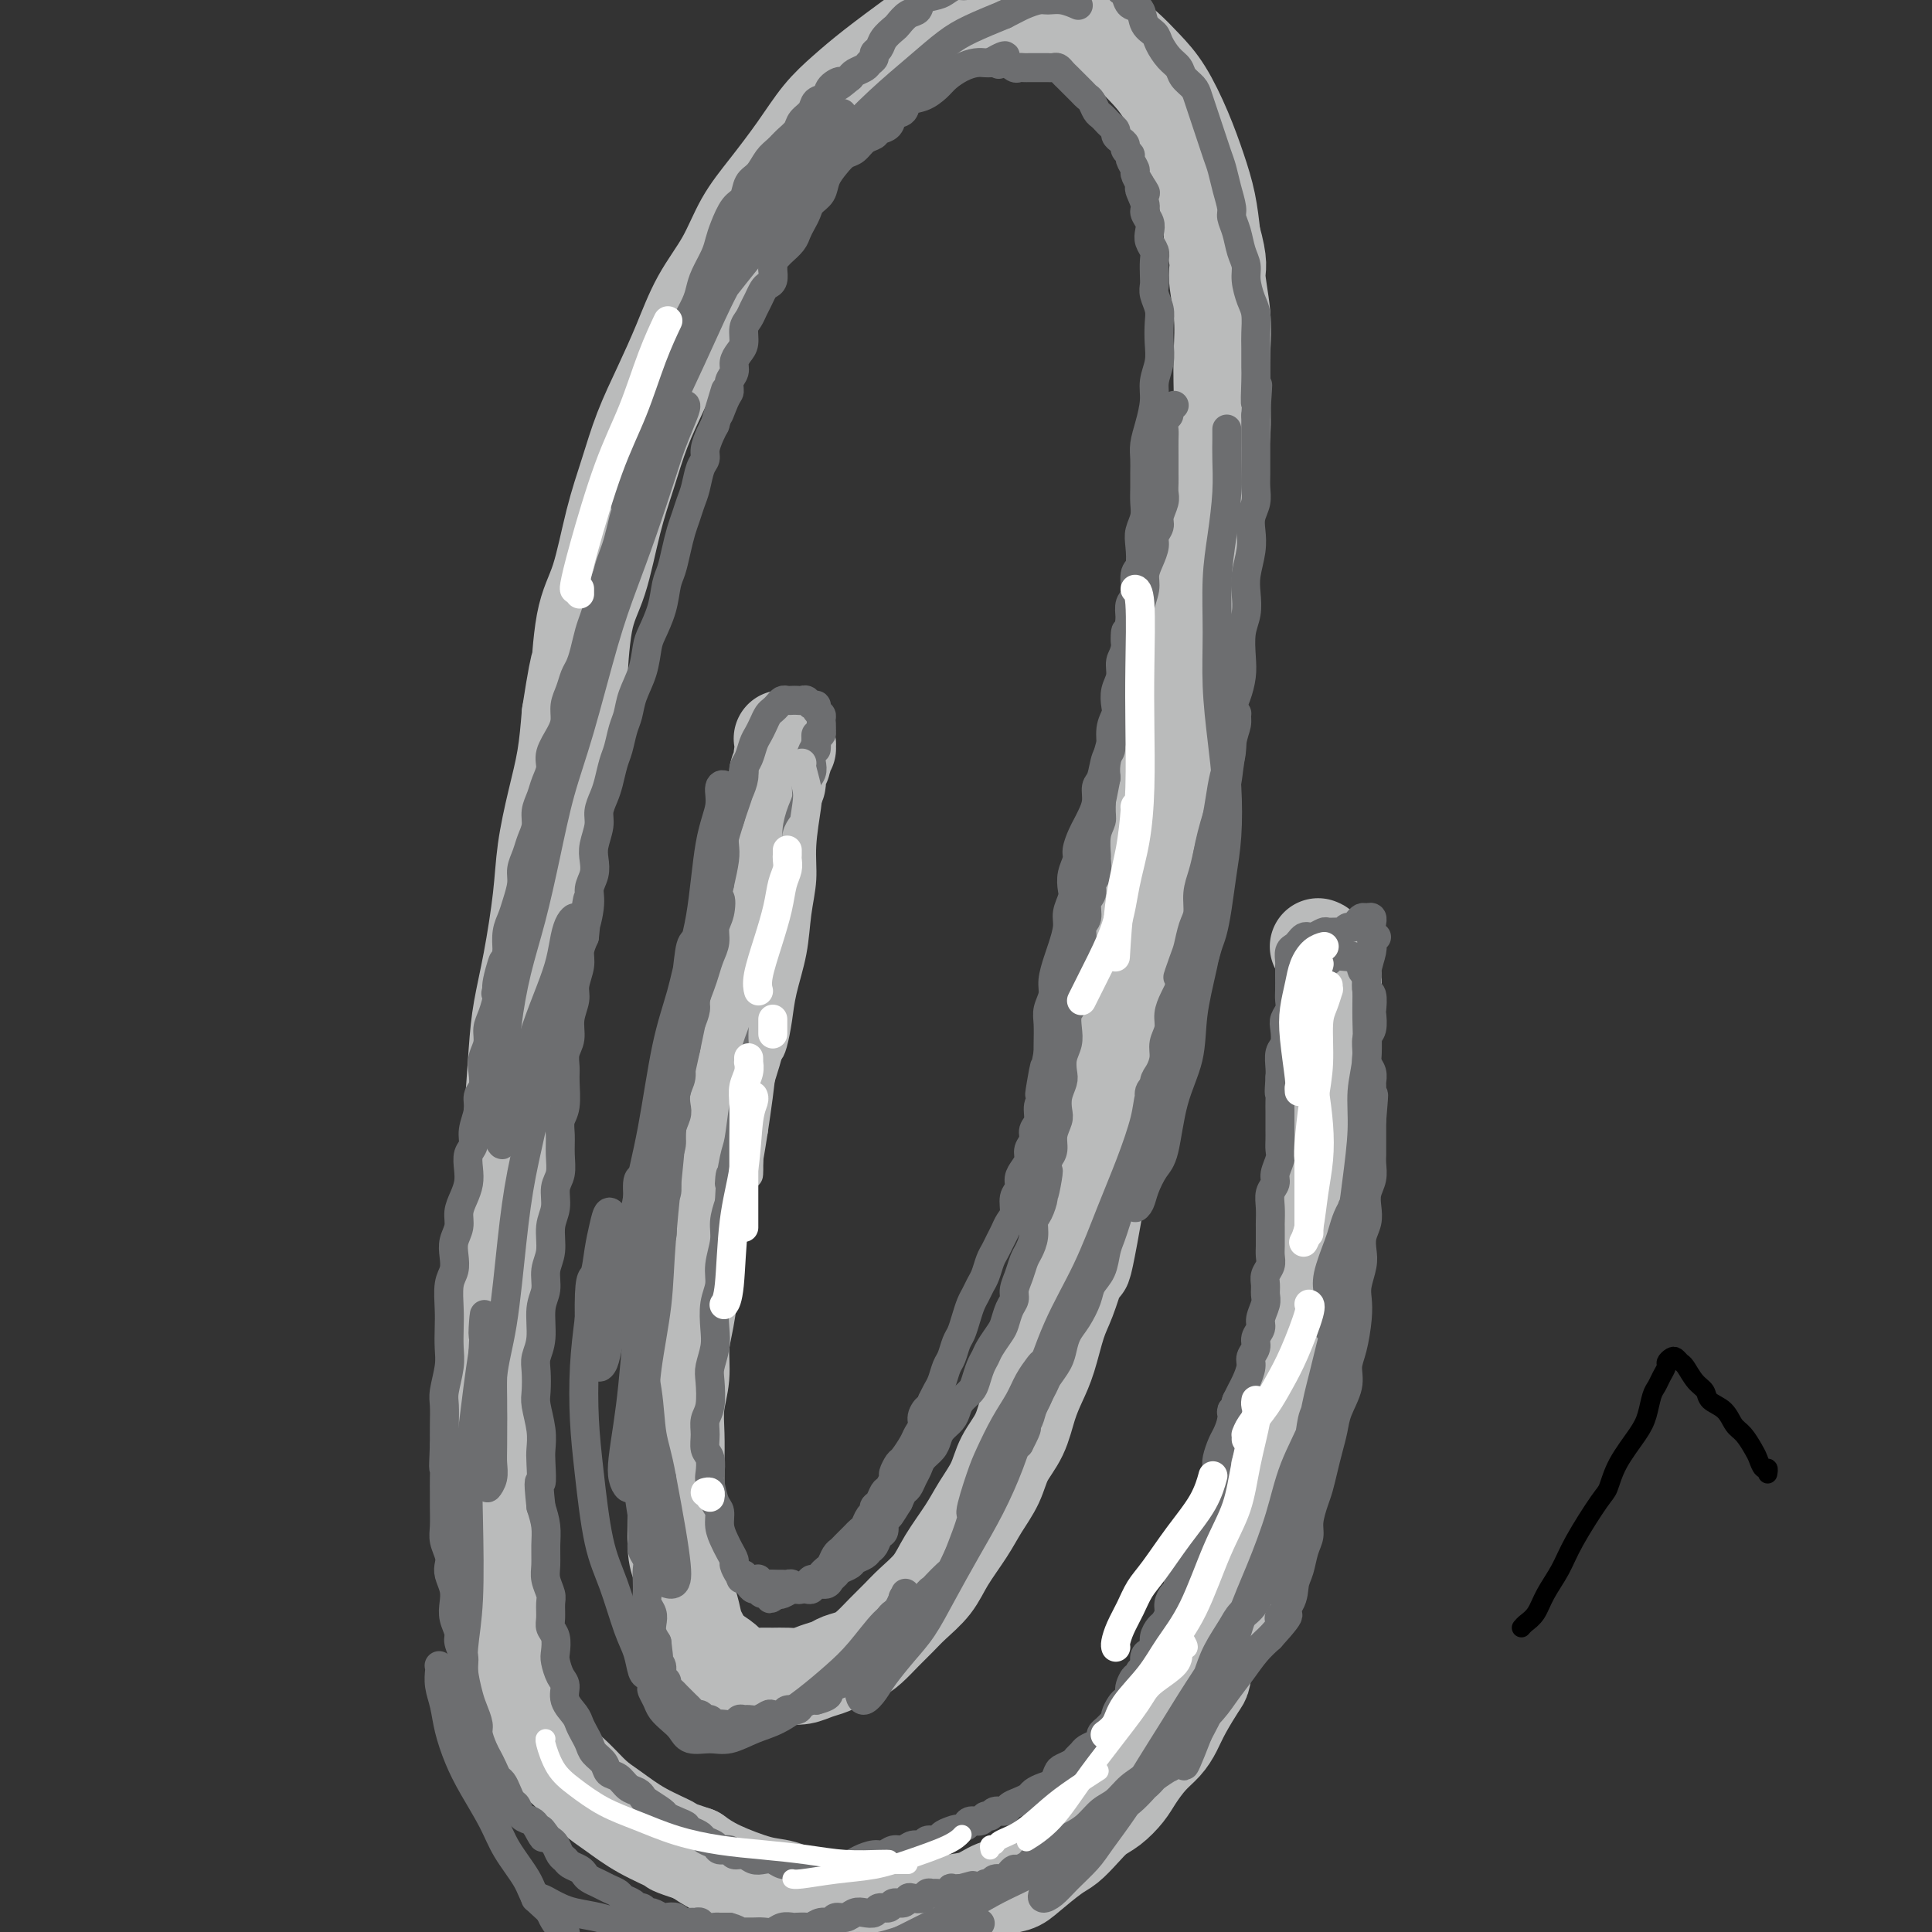 <svg viewBox='0 0 400 400' version='1.1' xmlns='http://www.w3.org/2000/svg' xmlns:xlink='http://www.w3.org/1999/xlink'><rect x="0" y="0" width="400" height="400" fill="#333333" stroke="none"/><g fill='none' stroke='#BABBBB' stroke-width='20' stroke-linecap='round' stroke-linejoin='round'><path d='M273,196c-0.091,-0.033 -0.182,-0.067 0,0c0.182,0.067 0.637,0.234 1,1c0.363,0.766 0.633,2.130 1,3c0.367,0.870 0.831,1.247 1,2c0.169,0.753 0.043,1.883 0,3c-0.043,1.117 -0.001,2.219 0,3c0.001,0.781 -0.037,1.239 0,2c0.037,0.761 0.150,1.825 0,3c-0.150,1.175 -0.562,2.462 -1,4c-0.438,1.538 -0.902,3.326 -1,5c-0.098,1.674 0.171,3.234 0,5c-0.171,1.766 -0.782,3.737 -1,6c-0.218,2.263 -0.044,4.817 0,7c0.044,2.183 -0.044,3.993 0,6c0.044,2.007 0.219,4.209 0,6c-0.219,1.791 -0.832,3.169 -1,5c-0.168,1.831 0.110,4.113 0,6c-0.110,1.887 -0.607,3.378 -1,5c-0.393,1.622 -0.682,3.374 -1,5c-0.318,1.626 -0.665,3.124 -1,5c-0.335,1.876 -0.657,4.128 -1,6c-0.343,1.872 -0.708,3.364 -1,5c-0.292,1.636 -0.511,3.417 -1,5c-0.489,1.583 -1.248,2.968 -2,5c-0.752,2.032 -1.497,4.711 -2,7c-0.503,2.289 -0.765,4.187 -1,6c-0.235,1.813 -0.444,3.541 -1,5c-0.556,1.459 -1.458,2.649 -2,4c-0.542,1.351 -0.723,2.864 -1,4c-0.277,1.136 -0.651,1.896 -1,3c-0.349,1.104 -0.675,2.552 -1,4'/><path d='M255,332c-3.051,11.447 -2.178,5.564 -2,4c0.178,-1.564 -0.340,1.190 -1,3c-0.660,1.810 -1.461,2.676 -2,4c-0.539,1.324 -0.815,3.106 -1,4c-0.185,0.894 -0.279,0.899 -1,2c-0.721,1.101 -2.070,3.299 -3,5c-0.930,1.701 -1.442,2.906 -2,4c-0.558,1.094 -1.164,2.079 -2,3c-0.836,0.921 -1.904,1.779 -3,3c-1.096,1.221 -2.222,2.805 -3,4c-0.778,1.195 -1.209,2.001 -2,3c-0.791,0.999 -1.942,2.191 -3,3c-1.058,0.809 -2.023,1.235 -3,2c-0.977,0.765 -1.965,1.868 -3,3c-1.035,1.132 -2.118,2.291 -3,3c-0.882,0.709 -1.564,0.967 -3,2c-1.436,1.033 -3.625,2.840 -5,4c-1.375,1.160 -1.934,1.674 -3,2c-1.066,0.326 -2.638,0.466 -4,1c-1.362,0.534 -2.516,1.463 -4,2c-1.484,0.537 -3.300,0.681 -5,1c-1.700,0.319 -3.285,0.814 -5,1c-1.715,0.186 -3.559,0.062 -5,0c-1.441,-0.062 -2.479,-0.062 -4,0c-1.521,0.062 -3.526,0.187 -5,0c-1.474,-0.187 -2.417,-0.686 -4,-1c-1.583,-0.314 -3.805,-0.443 -6,-1c-2.195,-0.557 -4.361,-1.541 -6,-2c-1.639,-0.459 -2.749,-0.393 -5,-1c-2.251,-0.607 -5.643,-1.888 -8,-3c-2.357,-1.112 -3.678,-2.056 -5,-3'/><path d='M144,384c-6.112,-2.028 -4.392,-1.599 -5,-2c-0.608,-0.401 -3.545,-1.631 -6,-3c-2.455,-1.369 -4.428,-2.875 -6,-4c-1.572,-1.125 -2.743,-1.867 -4,-3c-1.257,-1.133 -2.601,-2.655 -4,-4c-1.399,-1.345 -2.855,-2.514 -4,-4c-1.145,-1.486 -1.980,-3.291 -3,-5c-1.020,-1.709 -2.224,-3.322 -3,-5c-0.776,-1.678 -1.122,-3.422 -2,-6c-0.878,-2.578 -2.288,-5.989 -3,-9c-0.712,-3.011 -0.726,-5.622 -1,-8c-0.274,-2.378 -0.806,-4.525 -1,-7c-0.194,-2.475 -0.048,-5.279 0,-8c0.048,-2.721 -0.002,-5.359 0,-8c0.002,-2.641 0.057,-5.284 0,-8c-0.057,-2.716 -0.227,-5.503 0,-8c0.227,-2.497 0.849,-4.703 1,-8c0.151,-3.297 -0.171,-7.685 0,-11c0.171,-3.315 0.833,-5.559 1,-8c0.167,-2.441 -0.162,-5.081 0,-8c0.162,-2.919 0.816,-6.118 1,-9c0.184,-2.882 -0.103,-5.446 0,-8c0.103,-2.554 0.595,-5.096 1,-9c0.405,-3.904 0.724,-9.169 1,-13c0.276,-3.831 0.511,-6.226 1,-9c0.489,-2.774 1.234,-5.925 2,-10c0.766,-4.075 1.553,-9.073 2,-13c0.447,-3.927 0.553,-6.785 1,-10c0.447,-3.215 1.236,-6.789 2,-10c0.764,-3.211 1.504,-6.060 2,-9c0.496,-2.940 0.748,-5.970 1,-9'/><path d='M118,148c2.442,-15.768 2.047,-9.186 2,-9c-0.047,0.186 0.255,-6.022 1,-10c0.745,-3.978 1.935,-5.726 3,-9c1.065,-3.274 2.007,-8.073 3,-12c0.993,-3.927 2.039,-6.981 3,-10c0.961,-3.019 1.839,-6.002 3,-9c1.161,-2.998 2.606,-6.012 4,-9c1.394,-2.988 2.737,-5.952 4,-9c1.263,-3.048 2.444,-6.182 4,-9c1.556,-2.818 3.486,-5.320 5,-8c1.514,-2.680 2.613,-5.539 4,-8c1.387,-2.461 3.063,-4.526 5,-7c1.937,-2.474 4.135,-5.359 6,-8c1.865,-2.641 3.395,-5.039 5,-7c1.605,-1.961 3.284,-3.485 5,-5c1.716,-1.515 3.468,-3.023 6,-5c2.532,-1.977 5.842,-4.424 8,-6c2.158,-1.576 3.164,-2.280 5,-3c1.836,-0.720 4.503,-1.456 7,-2c2.497,-0.544 4.825,-0.897 7,-1c2.175,-0.103 4.199,0.043 6,0c1.801,-0.043 3.381,-0.277 5,0c1.619,0.277 3.279,1.064 5,2c1.721,0.936 3.503,2.022 5,3c1.497,0.978 2.708,1.848 4,3c1.292,1.152 2.664,2.585 4,4c1.336,1.415 2.634,2.813 4,5c1.366,2.187 2.799,5.164 4,8c1.201,2.836 2.169,5.533 3,8c0.831,2.467 1.523,4.705 2,7c0.477,2.295 0.738,4.648 1,7'/><path d='M251,49c1.713,6.071 0.996,6.249 1,8c0.004,1.751 0.730,5.075 1,8c0.270,2.925 0.084,5.451 0,8c-0.084,2.549 -0.068,5.121 0,8c0.068,2.879 0.187,6.066 0,9c-0.187,2.934 -0.679,5.617 -1,8c-0.321,2.383 -0.471,4.466 -1,8c-0.529,3.534 -1.436,8.518 -2,11c-0.564,2.482 -0.785,2.461 -1,5c-0.215,2.539 -0.425,7.638 -1,11c-0.575,3.362 -1.516,4.988 -2,7c-0.484,2.012 -0.512,4.410 -1,7c-0.488,2.590 -1.436,5.370 -2,8c-0.564,2.630 -0.742,5.108 -1,7c-0.258,1.892 -0.594,3.198 -1,5c-0.406,1.802 -0.882,4.101 -1,6c-0.118,1.899 0.123,3.399 0,5c-0.123,1.601 -0.610,3.302 -1,5c-0.390,1.698 -0.681,3.394 -1,5c-0.319,1.606 -0.664,3.121 -1,5c-0.336,1.879 -0.664,4.122 -1,6c-0.336,1.878 -0.681,3.390 -1,5c-0.319,1.610 -0.611,3.318 -1,5c-0.389,1.682 -0.874,3.338 -1,5c-0.126,1.662 0.107,3.328 0,5c-0.107,1.672 -0.553,3.349 -1,5c-0.447,1.651 -0.893,3.277 -1,5c-0.107,1.723 0.126,3.544 0,5c-0.126,1.456 -0.611,2.546 -1,4c-0.389,1.454 -0.683,3.273 -1,5c-0.317,1.727 -0.659,3.364 -1,5'/><path d='M227,248c-4.424,25.331 -2.484,9.658 -2,5c0.484,-4.658 -0.489,1.699 -1,5c-0.511,3.301 -0.559,3.547 -1,5c-0.441,1.453 -1.273,4.112 -2,6c-0.727,1.888 -1.348,3.004 -2,5c-0.652,1.996 -1.333,4.872 -2,7c-0.667,2.128 -1.318,3.510 -2,5c-0.682,1.490 -1.393,3.090 -2,5c-0.607,1.910 -1.109,4.130 -2,6c-0.891,1.870 -2.171,3.392 -3,5c-0.829,1.608 -1.207,3.304 -2,5c-0.793,1.696 -2.001,3.391 -3,5c-0.999,1.609 -1.790,3.130 -3,5c-1.210,1.870 -2.841,4.089 -4,6c-1.159,1.911 -1.847,3.513 -3,5c-1.153,1.487 -2.773,2.860 -4,4c-1.227,1.140 -2.062,2.045 -3,3c-0.938,0.955 -1.980,1.958 -3,3c-1.020,1.042 -2.020,2.124 -3,3c-0.980,0.876 -1.942,1.545 -3,2c-1.058,0.455 -2.212,0.696 -3,1c-0.788,0.304 -1.211,0.670 -2,1c-0.789,0.330 -1.943,0.624 -3,1c-1.057,0.376 -2.016,0.833 -3,1c-0.984,0.167 -1.993,0.042 -3,0c-1.007,-0.042 -2.012,-0.003 -3,0c-0.988,0.003 -1.958,-0.030 -3,0c-1.042,0.030 -2.156,0.121 -3,0c-0.844,-0.121 -1.420,-0.456 -2,-1c-0.580,-0.544 -1.166,-1.298 -2,-2c-0.834,-0.702 -1.917,-1.351 -3,-2'/><path d='M147,342c-1.488,-1.389 -1.708,-2.360 -2,-3c-0.292,-0.640 -0.656,-0.947 -1,-2c-0.344,-1.053 -0.666,-2.851 -1,-4c-0.334,-1.149 -0.678,-1.649 -1,-3c-0.322,-1.351 -0.622,-3.553 -1,-5c-0.378,-1.447 -0.833,-2.139 -1,-4c-0.167,-1.861 -0.046,-4.891 0,-7c0.046,-2.109 0.016,-3.297 0,-5c-0.016,-1.703 -0.019,-3.921 0,-6c0.019,-2.079 0.060,-4.019 0,-6c-0.060,-1.981 -0.222,-4.002 0,-6c0.222,-1.998 0.829,-3.972 1,-6c0.171,-2.028 -0.095,-4.111 0,-6c0.095,-1.889 0.551,-3.583 1,-6c0.449,-2.417 0.890,-5.556 1,-8c0.110,-2.444 -0.112,-4.191 0,-6c0.112,-1.809 0.558,-3.678 1,-6c0.442,-2.322 0.882,-5.095 1,-7c0.118,-1.905 -0.084,-2.940 0,-5c0.084,-2.060 0.455,-5.144 1,-8c0.545,-2.856 1.263,-5.484 2,-8c0.737,-2.516 1.493,-4.920 2,-7c0.507,-2.080 0.766,-3.836 1,-6c0.234,-2.164 0.445,-4.734 1,-7c0.555,-2.266 1.454,-4.227 2,-6c0.546,-1.773 0.738,-3.359 1,-5c0.262,-1.641 0.595,-3.338 1,-5c0.405,-1.662 0.882,-3.291 1,-5c0.118,-1.709 -0.122,-3.499 0,-5c0.122,-1.501 0.606,-2.715 1,-4c0.394,-1.285 0.697,-2.643 1,-4'/><path d='M159,171c1.968,-10.341 0.387,-5.194 0,-4c-0.387,1.194 0.418,-1.564 1,-3c0.582,-1.436 0.939,-1.550 1,-2c0.061,-0.450 -0.176,-1.235 0,-2c0.176,-0.765 0.765,-1.511 1,-2c0.235,-0.489 0.115,-0.720 0,-1c-0.115,-0.280 -0.227,-0.610 0,-1c0.227,-0.390 0.793,-0.840 1,-1c0.207,-0.160 0.055,-0.029 0,0c-0.055,0.029 -0.014,-0.044 0,0c0.014,0.044 -0.000,0.204 0,0c0.000,-0.204 0.014,-0.773 0,-1c-0.014,-0.227 -0.056,-0.113 0,0c0.056,0.113 0.211,0.226 0,0c-0.211,-0.226 -0.788,-0.792 -1,-1c-0.212,-0.208 -0.061,-0.060 0,0c0.061,0.060 0.030,0.030 0,0'/></g>
<g fill='none' stroke='#6D6E70' stroke-width='6' stroke-linecap='round' stroke-linejoin='round'><path d='M284,191c0.006,-0.031 0.013,-0.062 0,0c-0.013,0.062 -0.045,0.215 0,0c0.045,-0.215 0.167,-0.800 0,-1c-0.167,-0.200 -0.622,-0.016 -1,0c-0.378,0.016 -0.679,-0.135 -1,0c-0.321,0.135 -0.662,0.558 -1,1c-0.338,0.442 -0.672,0.903 -1,1c-0.328,0.097 -0.650,-0.171 -1,0c-0.350,0.171 -0.727,0.782 -1,1c-0.273,0.218 -0.440,0.045 -1,0c-0.560,-0.045 -1.512,0.040 -2,0c-0.488,-0.040 -0.512,-0.204 -1,0c-0.488,0.204 -1.440,0.776 -2,1c-0.560,0.224 -0.728,0.100 -1,0c-0.272,-0.100 -0.647,-0.178 -1,0c-0.353,0.178 -0.683,0.610 -1,1c-0.317,0.390 -0.621,0.736 -1,1c-0.379,0.264 -0.834,0.445 -1,1c-0.166,0.555 -0.045,1.486 0,2c0.045,0.514 0.013,0.613 0,1c-0.013,0.387 -0.007,1.063 0,2c0.007,0.937 0.016,2.137 0,3c-0.016,0.863 -0.056,1.390 0,2c0.056,0.610 0.207,1.303 0,2c-0.207,0.697 -0.774,1.398 -1,2c-0.226,0.602 -0.113,1.106 0,2c0.113,0.894 0.226,2.178 0,3c-0.226,0.822 -0.792,1.183 -1,2c-0.208,0.817 -0.060,2.091 0,3c0.060,0.909 0.030,1.455 0,2'/><path d='M265,223c-0.309,4.606 -0.083,3.121 0,3c0.083,-0.121 0.022,1.122 0,2c-0.022,0.878 -0.006,1.390 0,2c0.006,0.610 0.003,1.317 0,2c-0.003,0.683 -0.005,1.341 0,2c0.005,0.659 0.016,1.317 0,2c-0.016,0.683 -0.061,1.390 0,2c0.061,0.610 0.227,1.125 0,2c-0.227,0.875 -0.845,2.112 -1,3c-0.155,0.888 0.155,1.427 0,2c-0.155,0.573 -0.774,1.179 -1,2c-0.226,0.821 -0.061,1.858 0,3c0.061,1.142 0.016,2.389 0,3c-0.016,0.611 -0.003,0.586 0,1c0.003,0.414 -0.003,1.266 0,2c0.003,0.734 0.015,1.351 0,2c-0.015,0.649 -0.057,1.329 0,2c0.057,0.671 0.212,1.334 0,2c-0.212,0.666 -0.793,1.337 -1,2c-0.207,0.663 -0.040,1.318 0,2c0.040,0.682 -0.046,1.390 0,2c0.046,0.610 0.224,1.122 0,2c-0.224,0.878 -0.849,2.122 -1,3c-0.151,0.878 0.170,1.389 0,2c-0.170,0.611 -0.833,1.322 -1,2c-0.167,0.678 0.163,1.322 0,2c-0.163,0.678 -0.817,1.389 -1,2c-0.183,0.611 0.106,1.123 0,2c-0.106,0.877 -0.605,2.121 -1,3c-0.395,0.879 -0.684,1.394 -1,2c-0.316,0.606 -0.658,1.303 -1,2'/><path d='M256,290c-1.168,3.778 -1.087,2.223 -1,2c0.087,-0.223 0.181,0.885 0,2c-0.181,1.115 -0.636,2.238 -1,3c-0.364,0.762 -0.637,1.163 -1,2c-0.363,0.837 -0.814,2.111 -1,3c-0.186,0.889 -0.105,1.393 0,2c0.105,0.607 0.236,1.317 0,2c-0.236,0.683 -0.838,1.338 -1,2c-0.162,0.662 0.115,1.332 0,2c-0.115,0.668 -0.622,1.335 -1,2c-0.378,0.665 -0.627,1.329 -1,2c-0.373,0.671 -0.869,1.350 -1,2c-0.131,0.650 0.105,1.272 0,2c-0.105,0.728 -0.549,1.561 -1,2c-0.451,0.439 -0.909,0.484 -1,1c-0.091,0.516 0.187,1.504 0,2c-0.187,0.496 -0.837,0.499 -1,1c-0.163,0.501 0.163,1.499 0,2c-0.163,0.501 -0.813,0.504 -1,1c-0.187,0.496 0.091,1.485 0,2c-0.091,0.515 -0.549,0.557 -1,1c-0.451,0.443 -0.895,1.287 -1,2c-0.105,0.713 0.130,1.294 0,2c-0.130,0.706 -0.626,1.537 -1,2c-0.374,0.463 -0.626,0.557 -1,1c-0.374,0.443 -0.870,1.236 -1,2c-0.130,0.764 0.106,1.500 0,2c-0.106,0.500 -0.554,0.763 -1,1c-0.446,0.237 -0.889,0.448 -1,1c-0.111,0.552 0.111,1.443 0,2c-0.111,0.557 -0.556,0.778 -1,1'/><path d='M236,346c-3.256,9.084 -1.397,3.795 -1,2c0.397,-1.795 -0.668,-0.096 -1,1c-0.332,1.096 0.070,1.589 0,2c-0.070,0.411 -0.610,0.740 -1,1c-0.390,0.260 -0.629,0.451 -1,1c-0.371,0.549 -0.874,1.457 -1,2c-0.126,0.543 0.124,0.723 0,1c-0.124,0.277 -0.624,0.652 -1,1c-0.376,0.348 -0.629,0.671 -1,1c-0.371,0.329 -0.859,0.666 -1,1c-0.141,0.334 0.064,0.667 0,1c-0.064,0.333 -0.397,0.667 -1,1c-0.603,0.333 -1.475,0.667 -2,1c-0.525,0.333 -0.704,0.666 -1,1c-0.296,0.334 -0.708,0.671 -1,1c-0.292,0.329 -0.462,0.651 -1,1c-0.538,0.349 -1.443,0.723 -2,1c-0.557,0.277 -0.764,0.455 -1,1c-0.236,0.545 -0.500,1.455 -1,2c-0.500,0.545 -1.237,0.723 -2,1c-0.763,0.277 -1.551,0.653 -2,1c-0.449,0.347 -0.558,0.666 -1,1c-0.442,0.334 -1.218,0.682 -2,1c-0.782,0.318 -1.572,0.606 -2,1c-0.428,0.394 -0.495,0.894 -1,1c-0.505,0.106 -1.448,-0.183 -2,0c-0.552,0.183 -0.711,0.836 -1,1c-0.289,0.164 -0.706,-0.162 -1,0c-0.294,0.162 -0.464,0.813 -1,1c-0.536,0.187 -1.439,-0.089 -2,0c-0.561,0.089 -0.781,0.545 -1,1'/><path d='M200,378c-4.600,2.868 -2.598,1.538 -2,1c0.598,-0.538 -0.206,-0.284 -1,0c-0.794,0.284 -1.578,0.597 -2,1c-0.422,0.403 -0.483,0.897 -1,1c-0.517,0.103 -1.489,-0.184 -2,0c-0.511,0.184 -0.560,0.838 -1,1c-0.440,0.162 -1.272,-0.168 -2,0c-0.728,0.168 -1.354,0.832 -2,1c-0.646,0.168 -1.314,-0.162 -2,0c-0.686,0.162 -1.391,0.814 -2,1c-0.609,0.186 -1.120,-0.094 -2,0c-0.880,0.094 -2.127,0.561 -3,1c-0.873,0.439 -1.371,0.850 -2,1c-0.629,0.150 -1.390,0.040 -2,0c-0.610,-0.040 -1.069,-0.011 -2,0c-0.931,0.011 -2.332,0.004 -3,0c-0.668,-0.004 -0.602,-0.005 -1,0c-0.398,0.005 -1.261,0.015 -2,0c-0.739,-0.015 -1.353,-0.056 -2,0c-0.647,0.056 -1.328,0.207 -2,0c-0.672,-0.207 -1.336,-0.772 -2,-1c-0.664,-0.228 -1.329,-0.118 -2,0c-0.671,0.118 -1.350,0.243 -2,0c-0.650,-0.243 -1.272,-0.853 -2,-1c-0.728,-0.147 -1.561,0.168 -2,0c-0.439,-0.168 -0.484,-0.818 -1,-1c-0.516,-0.182 -1.503,0.106 -2,0c-0.497,-0.106 -0.504,-0.606 -1,-1c-0.496,-0.394 -1.480,-0.683 -2,-1c-0.520,-0.317 -0.577,-0.662 -1,-1c-0.423,-0.338 -1.211,-0.669 -2,-1'/><path d='M143,379c-3.076,-1.263 -1.265,-0.919 -1,-1c0.265,-0.081 -1.014,-0.585 -2,-1c-0.986,-0.415 -1.678,-0.741 -2,-1c-0.322,-0.259 -0.274,-0.449 -1,-1c-0.726,-0.551 -2.224,-1.461 -3,-2c-0.776,-0.539 -0.828,-0.707 -1,-1c-0.172,-0.293 -0.465,-0.711 -1,-1c-0.535,-0.289 -1.313,-0.447 -2,-1c-0.687,-0.553 -1.283,-1.499 -2,-2c-0.717,-0.501 -1.554,-0.557 -2,-1c-0.446,-0.443 -0.501,-1.274 -1,-2c-0.499,-0.726 -1.442,-1.349 -2,-2c-0.558,-0.651 -0.732,-1.332 -1,-2c-0.268,-0.668 -0.631,-1.324 -1,-2c-0.369,-0.676 -0.743,-1.373 -1,-2c-0.257,-0.627 -0.398,-1.183 -1,-2c-0.602,-0.817 -1.664,-1.894 -2,-3c-0.336,-1.106 0.055,-2.239 0,-3c-0.055,-0.761 -0.554,-1.149 -1,-2c-0.446,-0.851 -0.837,-2.166 -1,-3c-0.163,-0.834 -0.096,-1.186 0,-2c0.096,-0.814 0.223,-2.090 0,-3c-0.223,-0.910 -0.796,-1.454 -1,-2c-0.204,-0.546 -0.041,-1.093 0,-2c0.041,-0.907 -0.042,-2.174 0,-3c0.042,-0.826 0.208,-1.210 0,-2c-0.208,-0.790 -0.791,-1.985 -1,-3c-0.209,-1.015 -0.046,-1.849 0,-3c0.046,-1.151 -0.026,-2.617 0,-4c0.026,-1.383 0.150,-2.681 0,-4c-0.150,-1.319 -0.575,-2.660 -1,-4'/><path d='M112,312c-0.775,-7.114 -0.211,-4.900 0,-5c0.211,-0.100 0.071,-2.514 0,-4c-0.071,-1.486 -0.071,-2.043 0,-3c0.071,-0.957 0.214,-2.314 0,-4c-0.214,-1.686 -0.785,-3.701 -1,-5c-0.215,-1.299 -0.073,-1.880 0,-3c0.073,-1.120 0.076,-2.777 0,-4c-0.076,-1.223 -0.232,-2.010 0,-3c0.232,-0.990 0.851,-2.181 1,-4c0.149,-1.819 -0.171,-4.265 0,-6c0.171,-1.735 0.835,-2.760 1,-4c0.165,-1.240 -0.167,-2.695 0,-4c0.167,-1.305 0.833,-2.459 1,-4c0.167,-1.541 -0.166,-3.468 0,-5c0.166,-1.532 0.829,-2.668 1,-4c0.171,-1.332 -0.151,-2.860 0,-4c0.151,-1.140 0.776,-1.892 1,-3c0.224,-1.108 0.046,-2.572 0,-4c-0.046,-1.428 0.041,-2.818 0,-4c-0.041,-1.182 -0.208,-2.154 0,-3c0.208,-0.846 0.792,-1.566 1,-3c0.208,-1.434 0.041,-3.583 0,-5c-0.041,-1.417 0.046,-2.102 0,-3c-0.046,-0.898 -0.224,-2.010 0,-3c0.224,-0.990 0.848,-1.857 1,-3c0.152,-1.143 -0.170,-2.560 0,-4c0.170,-1.440 0.833,-2.902 1,-4c0.167,-1.098 -0.161,-1.830 0,-3c0.161,-1.170 0.813,-2.776 1,-4c0.187,-1.224 -0.089,-2.064 0,-3c0.089,-0.936 0.545,-1.968 1,-3'/><path d='M121,194c1.482,-14.011 0.187,-5.539 0,-3c-0.187,2.539 0.733,-0.855 1,-3c0.267,-2.145 -0.121,-3.043 0,-4c0.121,-0.957 0.750,-1.974 1,-3c0.250,-1.026 0.123,-2.060 0,-3c-0.123,-0.940 -0.240,-1.787 0,-3c0.240,-1.213 0.838,-2.793 1,-4c0.162,-1.207 -0.111,-2.040 0,-3c0.111,-0.960 0.607,-2.046 1,-3c0.393,-0.954 0.683,-1.777 1,-3c0.317,-1.223 0.661,-2.847 1,-4c0.339,-1.153 0.672,-1.836 1,-3c0.328,-1.164 0.651,-2.808 1,-4c0.349,-1.192 0.722,-1.931 1,-3c0.278,-1.069 0.459,-2.469 1,-4c0.541,-1.531 1.440,-3.194 2,-5c0.560,-1.806 0.780,-3.756 1,-5c0.220,-1.244 0.440,-1.781 1,-3c0.560,-1.219 1.459,-3.120 2,-5c0.541,-1.880 0.722,-3.738 1,-5c0.278,-1.262 0.652,-1.927 1,-3c0.348,-1.073 0.671,-2.554 1,-4c0.329,-1.446 0.665,-2.856 1,-4c0.335,-1.144 0.668,-2.022 1,-3c0.332,-0.978 0.663,-2.057 1,-3c0.337,-0.943 0.682,-1.751 1,-3c0.318,-1.249 0.610,-2.940 1,-4c0.390,-1.060 0.878,-1.490 1,-2c0.122,-0.510 -0.121,-1.099 0,-2c0.121,-0.901 0.606,-2.115 1,-3c0.394,-0.885 0.697,-1.443 1,-2'/><path d='M148,88c3.896,-12.960 1.636,-5.359 1,-3c-0.636,2.359 0.351,-0.522 1,-2c0.649,-1.478 0.961,-1.551 1,-2c0.039,-0.449 -0.196,-1.274 0,-2c0.196,-0.726 0.822,-1.353 1,-2c0.178,-0.647 -0.093,-1.314 0,-2c0.093,-0.686 0.550,-1.391 1,-2c0.450,-0.609 0.894,-1.122 1,-2c0.106,-0.878 -0.126,-2.123 0,-3c0.126,-0.877 0.611,-1.387 1,-2c0.389,-0.613 0.682,-1.329 1,-2c0.318,-0.671 0.659,-1.298 1,-2c0.341,-0.702 0.680,-1.481 1,-2c0.320,-0.519 0.622,-0.778 1,-1c0.378,-0.222 0.833,-0.406 1,-1c0.167,-0.594 0.048,-1.598 0,-2c-0.048,-0.402 -0.024,-0.201 0,0'/><path d='M160,55c0.002,0.111 0.004,0.223 0,0c-0.004,-0.223 -0.013,-0.780 0,-1c0.013,-0.220 0.049,-0.103 0,0c-0.049,0.103 -0.182,0.194 0,0c0.182,-0.194 0.679,-0.671 1,-1c0.321,-0.329 0.468,-0.511 1,-1c0.532,-0.489 1.451,-1.286 2,-2c0.549,-0.714 0.728,-1.345 1,-2c0.272,-0.655 0.635,-1.333 1,-2c0.365,-0.667 0.731,-1.323 1,-2c0.269,-0.677 0.442,-1.376 1,-2c0.558,-0.624 1.500,-1.174 2,-2c0.500,-0.826 0.556,-1.927 1,-3c0.444,-1.073 1.275,-2.119 2,-3c0.725,-0.881 1.345,-1.598 2,-2c0.655,-0.402 1.345,-0.488 2,-1c0.655,-0.512 1.273,-1.451 2,-2c0.727,-0.549 1.561,-0.709 2,-1c0.439,-0.291 0.483,-0.712 1,-1c0.517,-0.288 1.506,-0.444 2,-1c0.494,-0.556 0.492,-1.514 1,-2c0.508,-0.486 1.525,-0.500 2,-1c0.475,-0.500 0.409,-1.485 1,-2c0.591,-0.515 1.838,-0.558 3,-1c1.162,-0.442 2.237,-1.281 3,-2c0.763,-0.719 1.213,-1.317 2,-2c0.787,-0.683 1.912,-1.451 3,-2c1.088,-0.549 2.139,-0.879 3,-1c0.861,-0.121 1.532,-0.035 2,0c0.468,0.035 0.734,0.017 1,0'/><path d='M205,13c5.062,-2.923 2.718,-0.731 2,0c-0.718,0.731 0.189,-0.000 1,0c0.811,0.000 1.526,0.732 2,1c0.474,0.268 0.708,0.072 1,0c0.292,-0.072 0.641,-0.019 1,0c0.359,0.019 0.726,0.005 1,0c0.274,-0.005 0.455,-0.002 1,0c0.545,0.002 1.455,0.003 2,0c0.545,-0.003 0.724,-0.012 1,0c0.276,0.012 0.650,0.044 1,0c0.350,-0.044 0.675,-0.163 1,0c0.325,0.163 0.650,0.607 1,1c0.350,0.393 0.724,0.734 1,1c0.276,0.266 0.455,0.456 1,1c0.545,0.544 1.455,1.441 2,2c0.545,0.559 0.723,0.780 1,1c0.277,0.220 0.651,0.440 1,1c0.349,0.560 0.672,1.459 1,2c0.328,0.541 0.662,0.722 1,1c0.338,0.278 0.682,0.652 1,1c0.318,0.348 0.611,0.671 1,1c0.389,0.329 0.874,0.666 1,1c0.126,0.334 -0.106,0.667 0,1c0.106,0.333 0.549,0.665 1,1c0.451,0.335 0.909,0.671 1,1c0.091,0.329 -0.187,0.651 0,1c0.187,0.349 0.837,0.726 1,1c0.163,0.274 -0.163,0.445 0,1c0.163,0.555 0.813,1.496 1,2c0.187,0.504 -0.089,0.573 0,1c0.089,0.427 0.545,1.214 1,2'/><path d='M236,38c2.410,3.628 0.436,1.199 0,1c-0.436,-0.199 0.667,1.833 1,3c0.333,1.167 -0.103,1.468 0,2c0.103,0.532 0.746,1.296 1,2c0.254,0.704 0.121,1.347 0,2c-0.121,0.653 -0.228,1.316 0,2c0.228,0.684 0.792,1.390 1,2c0.208,0.610 0.059,1.125 0,2c-0.059,0.875 -0.030,2.109 0,3c0.030,0.891 0.060,1.438 0,2c-0.060,0.562 -0.211,1.139 0,2c0.211,0.861 0.785,2.004 1,3c0.215,0.996 0.073,1.843 0,3c-0.073,1.157 -0.075,2.623 0,4c0.075,1.377 0.226,2.665 0,4c-0.226,1.335 -0.831,2.717 -1,4c-0.169,1.283 0.098,2.468 0,4c-0.098,1.532 -0.562,3.410 -1,5c-0.438,1.590 -0.850,2.890 -1,4c-0.150,1.110 -0.039,2.029 0,3c0.039,0.971 0.007,1.993 0,3c-0.007,1.007 0.012,2.001 0,3c-0.012,0.999 -0.055,2.005 0,3c0.055,0.995 0.207,1.980 0,3c-0.207,1.020 -0.772,2.077 -1,3c-0.228,0.923 -0.117,1.713 0,3c0.117,1.287 0.241,3.071 0,4c-0.241,0.929 -0.848,1.001 -1,2c-0.152,0.999 0.151,2.923 0,4c-0.151,1.077 -0.758,1.308 -1,2c-0.242,0.692 -0.121,1.846 0,3'/><path d='M234,128c-1.172,8.735 -1.102,4.072 -1,3c0.102,-1.072 0.237,1.446 0,3c-0.237,1.554 -0.847,2.145 -1,3c-0.153,0.855 0.151,1.974 0,3c-0.151,1.026 -0.758,1.960 -1,3c-0.242,1.040 -0.121,2.188 0,3c0.121,0.812 0.240,1.289 0,2c-0.240,0.711 -0.839,1.656 -1,3c-0.161,1.344 0.115,3.087 0,4c-0.115,0.913 -0.622,0.997 -1,2c-0.378,1.003 -0.626,2.926 -1,4c-0.374,1.074 -0.873,1.298 -1,2c-0.127,0.702 0.120,1.883 0,3c-0.120,1.117 -0.605,2.171 -1,3c-0.395,0.829 -0.698,1.432 -1,2c-0.302,0.568 -0.603,1.101 -1,2c-0.397,0.899 -0.890,2.165 -1,3c-0.110,0.835 0.163,1.238 0,2c-0.163,0.762 -0.761,1.883 -1,3c-0.239,1.117 -0.120,2.232 0,3c0.120,0.768 0.240,1.191 0,2c-0.240,0.809 -0.839,2.005 -1,3c-0.161,0.995 0.115,1.788 0,3c-0.115,1.212 -0.623,2.842 -1,4c-0.377,1.158 -0.623,1.845 -1,3c-0.377,1.155 -0.886,2.778 -1,4c-0.114,1.222 0.165,2.043 0,3c-0.165,0.957 -0.776,2.050 -1,3c-0.224,0.950 -0.060,1.756 0,3c0.060,1.244 0.017,2.927 0,4c-0.017,1.073 -0.009,1.537 0,2'/><path d='M217,218c-2.852,14.751 -1.481,6.628 -1,4c0.481,-2.628 0.072,0.240 0,2c-0.072,1.760 0.192,2.411 0,3c-0.192,0.589 -0.840,1.116 -1,2c-0.160,0.884 0.168,2.123 0,3c-0.168,0.877 -0.832,1.390 -1,2c-0.168,0.610 0.161,1.318 0,2c-0.161,0.682 -0.813,1.338 -1,2c-0.187,0.662 0.089,1.331 0,2c-0.089,0.669 -0.545,1.338 -1,2c-0.455,0.662 -0.910,1.318 -1,2c-0.090,0.682 0.183,1.390 0,2c-0.183,0.610 -0.823,1.122 -1,2c-0.177,0.878 0.107,2.122 0,3c-0.107,0.878 -0.606,1.389 -1,2c-0.394,0.611 -0.683,1.322 -1,2c-0.317,0.678 -0.662,1.322 -1,2c-0.338,0.678 -0.668,1.389 -1,2c-0.332,0.611 -0.666,1.122 -1,2c-0.334,0.878 -0.667,2.125 -1,3c-0.333,0.875 -0.667,1.379 -1,2c-0.333,0.621 -0.667,1.358 -1,2c-0.333,0.642 -0.667,1.187 -1,2c-0.333,0.813 -0.667,1.893 -1,3c-0.333,1.107 -0.667,2.240 -1,3c-0.333,0.760 -0.667,1.148 -1,2c-0.333,0.852 -0.667,2.167 -1,3c-0.333,0.833 -0.667,1.182 -1,2c-0.333,0.818 -0.667,2.105 -1,3c-0.333,0.895 -0.667,1.399 -1,2c-0.333,0.601 -0.667,1.301 -1,2'/><path d='M193,290c-2.792,6.451 -1.272,3.078 -1,2c0.272,-1.078 -0.705,0.139 -1,1c-0.295,0.861 0.090,1.367 0,2c-0.090,0.633 -0.655,1.392 -1,2c-0.345,0.608 -0.470,1.065 -1,2c-0.530,0.935 -1.466,2.349 -2,3c-0.534,0.651 -0.668,0.541 -1,1c-0.332,0.459 -0.862,1.489 -1,2c-0.138,0.511 0.117,0.504 0,1c-0.117,0.496 -0.605,1.495 -1,2c-0.395,0.505 -0.697,0.515 -1,1c-0.303,0.485 -0.606,1.443 -1,2c-0.394,0.557 -0.879,0.713 -1,1c-0.121,0.287 0.123,0.706 0,1c-0.123,0.294 -0.614,0.464 -1,1c-0.386,0.536 -0.667,1.439 -1,2c-0.333,0.561 -0.719,0.779 -1,1c-0.281,0.221 -0.456,0.444 -1,1c-0.544,0.556 -1.455,1.444 -2,2c-0.545,0.556 -0.723,0.779 -1,1c-0.277,0.221 -0.651,0.442 -1,1c-0.349,0.558 -0.671,1.455 -1,2c-0.329,0.545 -0.664,0.737 -1,1c-0.336,0.263 -0.671,0.596 -1,1c-0.329,0.404 -0.650,0.878 -1,1c-0.350,0.122 -0.727,-0.107 -1,0c-0.273,0.107 -0.440,0.551 -1,1c-0.560,0.449 -1.511,0.904 -2,1c-0.489,0.096 -0.516,-0.166 -1,0c-0.484,0.166 -1.424,0.762 -2,1c-0.576,0.238 -0.788,0.119 -1,0'/><path d='M161,330c-2.748,1.994 -1.117,0.479 -1,0c0.117,-0.479 -1.278,0.079 -2,0c-0.722,-0.079 -0.771,-0.794 -1,-1c-0.229,-0.206 -0.640,0.095 -1,0c-0.360,-0.095 -0.670,-0.588 -1,-1c-0.330,-0.412 -0.680,-0.743 -1,-1c-0.320,-0.257 -0.610,-0.438 -1,-1c-0.390,-0.562 -0.879,-1.504 -1,-2c-0.121,-0.496 0.126,-0.546 0,-1c-0.126,-0.454 -0.625,-1.313 -1,-2c-0.375,-0.687 -0.626,-1.203 -1,-2c-0.374,-0.797 -0.871,-1.875 -1,-3c-0.129,-1.125 0.110,-2.297 0,-3c-0.110,-0.703 -0.569,-0.936 -1,-2c-0.431,-1.064 -0.833,-2.959 -1,-4c-0.167,-1.041 -0.098,-1.227 0,-2c0.098,-0.773 0.226,-2.133 0,-3c-0.226,-0.867 -0.806,-1.240 -1,-2c-0.194,-0.760 -0.000,-1.907 0,-3c0.000,-1.093 -0.192,-2.133 0,-3c0.192,-0.867 0.770,-1.560 1,-3c0.230,-1.440 0.113,-3.627 0,-5c-0.113,-1.373 -0.222,-1.931 0,-3c0.222,-1.069 0.777,-2.647 1,-4c0.223,-1.353 0.116,-2.479 0,-4c-0.116,-1.521 -0.242,-3.435 0,-5c0.242,-1.565 0.852,-2.781 1,-4c0.148,-1.219 -0.167,-2.440 0,-4c0.167,-1.560 0.814,-3.458 1,-5c0.186,-1.542 -0.090,-2.726 0,-4c0.090,-1.274 0.545,-2.637 1,-4'/><path d='M151,249c0.571,-9.613 -0.002,-4.646 0,-4c0.002,0.646 0.578,-3.030 1,-5c0.422,-1.970 0.689,-2.233 1,-4c0.311,-1.767 0.665,-5.040 1,-7c0.335,-1.960 0.649,-2.609 1,-4c0.351,-1.391 0.738,-3.523 1,-5c0.262,-1.477 0.400,-2.298 1,-4c0.600,-1.702 1.663,-4.283 2,-6c0.337,-1.717 -0.050,-2.570 0,-4c0.050,-1.430 0.538,-3.439 1,-5c0.462,-1.561 0.898,-2.675 1,-4c0.102,-1.325 -0.132,-2.861 0,-4c0.132,-1.139 0.628,-1.880 1,-3c0.372,-1.120 0.621,-2.620 1,-4c0.379,-1.380 0.889,-2.642 1,-4c0.111,-1.358 -0.176,-2.814 0,-4c0.176,-1.186 0.817,-2.103 1,-3c0.183,-0.897 -0.091,-1.773 0,-3c0.091,-1.227 0.546,-2.804 1,-4c0.454,-1.196 0.905,-2.011 1,-3c0.095,-0.989 -0.167,-2.152 0,-3c0.167,-0.848 0.763,-1.380 1,-2c0.237,-0.620 0.116,-1.328 0,-2c-0.116,-0.672 -0.228,-1.308 0,-2c0.228,-0.692 0.797,-1.438 1,-2c0.203,-0.562 0.040,-0.939 0,-1c-0.040,-0.061 0.042,0.194 0,0c-0.042,-0.194 -0.207,-0.835 0,-1c0.207,-0.165 0.787,0.148 1,0c0.213,-0.148 0.061,-0.757 0,-1c-0.061,-0.243 -0.030,-0.122 0,0'/><path d='M243,84c-0.033,0.023 -0.065,0.047 0,0c0.065,-0.047 0.228,-0.164 0,0c-0.228,0.164 -0.846,0.609 -1,1c-0.154,0.391 0.155,0.727 0,1c-0.155,0.273 -0.774,0.482 -1,1c-0.226,0.518 -0.061,1.346 0,2c0.061,0.654 0.016,1.134 0,2c-0.016,0.866 -0.005,2.119 0,3c0.005,0.881 0.002,1.390 0,2c-0.002,0.610 -0.005,1.322 0,2c0.005,0.678 0.016,1.322 0,2c-0.016,0.678 -0.061,1.389 0,2c0.061,0.611 0.227,1.121 0,2c-0.227,0.879 -0.848,2.125 -1,3c-0.152,0.875 0.165,1.378 0,2c-0.165,0.622 -0.814,1.362 -1,2c-0.186,0.638 0.090,1.174 0,2c-0.090,0.826 -0.545,1.943 -1,3c-0.455,1.057 -0.910,2.053 -1,3c-0.090,0.947 0.183,1.846 0,3c-0.183,1.154 -0.824,2.562 -1,4c-0.176,1.438 0.111,2.906 0,4c-0.111,1.094 -0.621,1.814 -1,3c-0.379,1.186 -0.626,2.839 -1,4c-0.374,1.161 -0.873,1.832 -1,3c-0.127,1.168 0.120,2.833 0,4c-0.120,1.167 -0.607,1.835 -1,3c-0.393,1.165 -0.693,2.828 -1,4c-0.307,1.172 -0.621,1.854 -1,3c-0.379,1.146 -0.823,2.756 -1,4c-0.177,1.244 -0.089,2.122 0,3'/><path d='M229,161c-2.388,12.450 -1.358,5.074 -1,3c0.358,-2.074 0.043,1.155 0,3c-0.043,1.845 0.186,2.308 0,3c-0.186,0.692 -0.786,1.613 -1,3c-0.214,1.387 -0.042,3.239 0,4c0.042,0.761 -0.045,0.429 0,1c0.045,0.571 0.223,2.044 0,3c-0.223,0.956 -0.849,1.396 -1,2c-0.151,0.604 0.171,1.373 0,2c-0.171,0.627 -0.834,1.112 -1,2c-0.166,0.888 0.167,2.177 0,3c-0.167,0.823 -0.833,1.179 -1,2c-0.167,0.821 0.166,2.107 0,3c-0.166,0.893 -0.829,1.393 -1,2c-0.171,0.607 0.151,1.321 0,2c-0.151,0.679 -0.776,1.322 -1,2c-0.224,0.678 -0.046,1.392 0,2c0.046,0.608 -0.039,1.110 0,2c0.039,0.890 0.203,2.166 0,3c-0.203,0.834 -0.773,1.224 -1,2c-0.227,0.776 -0.112,1.936 0,3c0.112,1.064 0.223,2.031 0,3c-0.223,0.969 -0.778,1.940 -1,3c-0.222,1.060 -0.111,2.208 0,3c0.111,0.792 0.222,1.226 0,2c-0.222,0.774 -0.777,1.888 -1,3c-0.223,1.112 -0.115,2.223 0,3c0.115,0.777 0.237,1.218 0,2c-0.237,0.782 -0.833,1.903 -1,3c-0.167,1.097 0.095,2.171 0,3c-0.095,0.829 -0.548,1.415 -1,2'/><path d='M217,240c-1.793,12.740 -0.274,5.089 0,3c0.274,-2.089 -0.696,1.382 -1,3c-0.304,1.618 0.059,1.382 0,2c-0.059,0.618 -0.541,2.090 -1,3c-0.459,0.910 -0.896,1.258 -1,2c-0.104,0.742 0.126,1.879 0,3c-0.126,1.121 -0.607,2.226 -1,3c-0.393,0.774 -0.697,1.217 -1,2c-0.303,0.783 -0.606,1.904 -1,3c-0.394,1.096 -0.878,2.165 -1,3c-0.122,0.835 0.118,1.435 0,2c-0.118,0.565 -0.595,1.096 -1,2c-0.405,0.904 -0.738,2.180 -1,3c-0.262,0.820 -0.452,1.182 -1,2c-0.548,0.818 -1.455,2.092 -2,3c-0.545,0.908 -0.727,1.451 -1,2c-0.273,0.549 -0.637,1.106 -1,2c-0.363,0.894 -0.726,2.126 -1,3c-0.274,0.874 -0.458,1.389 -1,2c-0.542,0.611 -1.441,1.318 -2,2c-0.559,0.682 -0.779,1.337 -1,2c-0.221,0.663 -0.444,1.332 -1,2c-0.556,0.668 -1.444,1.334 -2,2c-0.556,0.666 -0.779,1.333 -1,2c-0.221,0.667 -0.440,1.334 -1,2c-0.560,0.666 -1.459,1.329 -2,2c-0.541,0.671 -0.722,1.348 -1,2c-0.278,0.652 -0.652,1.278 -1,2c-0.348,0.722 -0.671,1.541 -1,2c-0.329,0.459 -0.666,0.560 -1,1c-0.334,0.440 -0.667,1.220 -1,2'/><path d='M186,311c-3.586,5.837 -1.552,1.930 -1,1c0.552,-0.930 -0.377,1.116 -1,2c-0.623,0.884 -0.941,0.604 -1,1c-0.059,0.396 0.140,1.468 0,2c-0.140,0.532 -0.619,0.524 -1,1c-0.381,0.476 -0.664,1.437 -1,2c-0.336,0.563 -0.724,0.728 -1,1c-0.276,0.272 -0.441,0.650 -1,1c-0.559,0.350 -1.512,0.671 -2,1c-0.488,0.329 -0.511,0.667 -1,1c-0.489,0.333 -1.444,0.663 -2,1c-0.556,0.337 -0.712,0.683 -1,1c-0.288,0.317 -0.707,0.607 -1,1c-0.293,0.393 -0.460,0.890 -1,1c-0.540,0.110 -1.454,-0.166 -2,0c-0.546,0.166 -0.724,0.773 -1,1c-0.276,0.227 -0.651,0.075 -1,0c-0.349,-0.075 -0.671,-0.073 -1,0c-0.329,0.073 -0.664,0.216 -1,0c-0.336,-0.216 -0.671,-0.790 -1,-1c-0.329,-0.210 -0.651,-0.055 -1,0c-0.349,0.055 -0.724,0.011 -1,0c-0.276,-0.011 -0.451,0.011 -1,0c-0.549,-0.011 -1.470,-0.056 -2,0c-0.530,0.056 -0.668,0.211 -1,0c-0.332,-0.211 -0.860,-0.789 -1,-1c-0.140,-0.211 0.106,-0.057 0,0c-0.106,0.057 -0.565,0.015 -1,0c-0.435,-0.015 -0.848,-0.004 -1,0c-0.152,0.004 -0.043,0.001 0,0c0.043,-0.001 0.022,-0.001 0,0'/><path d='M155,327c-2.702,-0.171 -1.456,-0.097 -1,0c0.456,0.097 0.123,0.219 0,0c-0.123,-0.219 -0.035,-0.777 0,-1c0.035,-0.223 0.018,-0.112 0,0'/><path d='M169,155c-0.008,0.095 -0.017,0.191 0,0c0.017,-0.191 0.058,-0.667 0,-1c-0.058,-0.333 -0.216,-0.523 0,-1c0.216,-0.477 0.805,-1.242 1,-2c0.195,-0.758 -0.003,-1.508 0,-2c0.003,-0.492 0.208,-0.724 0,-1c-0.208,-0.276 -0.829,-0.596 -1,-1c-0.171,-0.404 0.109,-0.893 0,-1c-0.109,-0.107 -0.607,0.167 -1,0c-0.393,-0.167 -0.683,-0.777 -1,-1c-0.317,-0.223 -0.662,-0.061 -1,0c-0.338,0.061 -0.668,0.019 -1,0c-0.332,-0.019 -0.666,-0.016 -1,0c-0.334,0.016 -0.667,0.045 -1,0c-0.333,-0.045 -0.667,-0.164 -1,0c-0.333,0.164 -0.667,0.610 -1,1c-0.333,0.390 -0.667,0.722 -1,1c-0.333,0.278 -0.666,0.501 -1,1c-0.334,0.499 -0.668,1.275 -1,2c-0.332,0.725 -0.663,1.400 -1,2c-0.337,0.600 -0.682,1.124 -1,2c-0.318,0.876 -0.610,2.105 -1,3c-0.390,0.895 -0.878,1.455 -1,2c-0.122,0.545 0.121,1.076 0,2c-0.121,0.924 -0.607,2.243 -1,3c-0.393,0.757 -0.693,0.953 -1,2c-0.307,1.047 -0.621,2.946 -1,4c-0.379,1.054 -0.823,1.262 -1,2c-0.177,0.738 -0.086,2.006 0,3c0.086,0.994 0.167,1.712 0,3c-0.167,1.288 -0.584,3.144 -1,5'/><path d='M149,183c-1.100,5.022 -0.350,3.078 0,3c0.350,-0.078 0.301,1.711 0,3c-0.301,1.289 -0.854,2.077 -1,3c-0.146,0.923 0.115,1.980 0,3c-0.115,1.020 -0.604,2.002 -1,3c-0.396,0.998 -0.697,2.013 -1,3c-0.303,0.987 -0.607,1.945 -1,3c-0.393,1.055 -0.875,2.207 -1,3c-0.125,0.793 0.106,1.227 0,2c-0.106,0.773 -0.549,1.887 -1,3c-0.451,1.113 -0.909,2.226 -1,3c-0.091,0.774 0.186,1.208 0,2c-0.186,0.792 -0.833,1.940 -1,3c-0.167,1.060 0.147,2.030 0,3c-0.147,0.970 -0.756,1.939 -1,3c-0.244,1.061 -0.122,2.215 0,3c0.122,0.785 0.243,1.203 0,2c-0.243,0.797 -0.850,1.973 -1,3c-0.150,1.027 0.157,1.903 0,3c-0.157,1.097 -0.778,2.414 -1,3c-0.222,0.586 -0.046,0.443 0,1c0.046,0.557 -0.039,1.816 0,3c0.039,1.184 0.203,2.294 0,3c-0.203,0.706 -0.771,1.007 -1,2c-0.229,0.993 -0.118,2.679 0,4c0.118,1.321 0.243,2.278 0,3c-0.243,0.722 -0.852,1.210 -1,2c-0.148,0.790 0.167,1.882 0,3c-0.167,1.118 -0.814,2.263 -1,3c-0.186,0.737 0.090,1.068 0,2c-0.090,0.932 -0.545,2.466 -1,4'/><path d='M134,270c-2.322,14.227 -0.626,6.295 0,4c0.626,-2.295 0.182,1.047 0,3c-0.182,1.953 -0.101,2.518 0,3c0.101,0.482 0.223,0.881 0,2c-0.223,1.119 -0.791,2.957 -1,4c-0.209,1.043 -0.060,1.291 0,2c0.060,0.709 0.030,1.881 0,3c-0.030,1.119 -0.061,2.187 0,3c0.061,0.813 0.212,1.373 0,2c-0.212,0.627 -0.789,1.323 -1,2c-0.211,0.677 -0.058,1.337 0,2c0.058,0.663 0.019,1.329 0,2c-0.019,0.671 -0.019,1.349 0,2c0.019,0.651 0.058,1.277 0,2c-0.058,0.723 -0.212,1.545 0,2c0.212,0.455 0.789,0.545 1,1c0.211,0.455 0.057,1.277 0,2c-0.057,0.723 -0.016,1.349 0,2c0.016,0.651 0.008,1.329 0,2c-0.008,0.671 -0.016,1.335 0,2c0.016,0.665 0.057,1.332 0,2c-0.057,0.668 -0.211,1.337 0,2c0.211,0.663 0.788,1.318 1,2c0.212,0.682 0.061,1.390 0,2c-0.061,0.610 -0.030,1.122 0,2c0.030,0.878 0.060,2.122 0,3c-0.060,0.878 -0.209,1.390 0,2c0.209,0.610 0.778,1.318 1,2c0.222,0.682 0.098,1.337 0,2c-0.098,0.663 -0.171,1.332 0,2c0.171,0.668 0.585,1.334 1,2'/><path d='M136,340c0.636,5.390 0.227,1.864 0,1c-0.227,-0.864 -0.272,0.934 0,2c0.272,1.066 0.860,1.399 1,2c0.140,0.601 -0.170,1.471 0,2c0.170,0.529 0.819,0.719 1,1c0.181,0.281 -0.106,0.653 0,1c0.106,0.347 0.606,0.670 1,1c0.394,0.330 0.683,0.667 1,1c0.317,0.333 0.662,0.663 1,1c0.338,0.337 0.668,0.683 1,1c0.332,0.317 0.666,0.606 1,1c0.334,0.394 0.667,0.894 1,1c0.333,0.106 0.667,-0.182 1,0c0.333,0.182 0.666,0.833 1,1c0.334,0.167 0.671,-0.150 1,0c0.329,0.150 0.651,0.769 1,1c0.349,0.231 0.723,0.076 1,0c0.277,-0.076 0.455,-0.073 1,0c0.545,0.073 1.458,0.217 2,0c0.542,-0.217 0.712,-0.794 1,-1c0.288,-0.206 0.692,-0.041 1,0c0.308,0.041 0.520,-0.040 1,0c0.480,0.040 1.227,0.203 2,0c0.773,-0.203 1.573,-0.772 2,-1c0.427,-0.228 0.480,-0.117 1,0c0.520,0.117 1.505,0.238 2,0c0.495,-0.238 0.500,-0.834 1,-1c0.500,-0.166 1.495,0.100 2,0c0.505,-0.100 0.521,-0.565 1,-1c0.479,-0.435 1.423,-0.838 2,-1c0.577,-0.162 0.789,-0.081 1,0'/><path d='M169,352c3.920,-1.025 2.220,-1.588 2,-2c-0.220,-0.412 1.041,-0.674 2,-1c0.959,-0.326 1.618,-0.716 2,-1c0.382,-0.284 0.487,-0.461 1,-1c0.513,-0.539 1.433,-1.440 2,-2c0.567,-0.560 0.781,-0.779 1,-1c0.219,-0.221 0.444,-0.444 1,-1c0.556,-0.556 1.444,-1.443 2,-2c0.556,-0.557 0.779,-0.783 1,-1c0.221,-0.217 0.439,-0.426 1,-1c0.561,-0.574 1.463,-1.515 2,-2c0.537,-0.485 0.707,-0.515 1,-1c0.293,-0.485 0.709,-1.426 1,-2c0.291,-0.574 0.458,-0.783 1,-1c0.542,-0.217 1.458,-0.443 2,-1c0.542,-0.557 0.708,-1.444 1,-2c0.292,-0.556 0.708,-0.782 1,-1c0.292,-0.218 0.459,-0.429 1,-1c0.541,-0.571 1.454,-1.503 2,-2c0.546,-0.497 0.724,-0.560 1,-1c0.276,-0.440 0.652,-1.257 1,-2c0.348,-0.743 0.670,-1.410 1,-2c0.330,-0.590 0.670,-1.101 1,-2c0.330,-0.899 0.651,-2.184 1,-3c0.349,-0.816 0.727,-1.162 1,-2c0.273,-0.838 0.439,-2.168 1,-3c0.561,-0.832 1.515,-1.168 2,-2c0.485,-0.832 0.501,-2.161 1,-3c0.499,-0.839 1.480,-1.187 2,-2c0.520,-0.813 0.577,-2.089 1,-3c0.423,-0.911 1.211,-1.455 2,-2'/><path d='M211,299c2.494,-4.768 1.231,-3.188 1,-3c-0.231,0.188 0.572,-1.016 1,-2c0.428,-0.984 0.482,-1.747 1,-3c0.518,-1.253 1.500,-2.996 2,-4c0.500,-1.004 0.518,-1.268 1,-2c0.482,-0.732 1.429,-1.932 2,-3c0.571,-1.068 0.768,-2.004 1,-3c0.232,-0.996 0.500,-2.050 1,-3c0.500,-0.950 1.233,-1.794 2,-3c0.767,-1.206 1.567,-2.773 2,-4c0.433,-1.227 0.497,-2.113 1,-3c0.503,-0.887 1.444,-1.774 2,-3c0.556,-1.226 0.726,-2.792 1,-4c0.274,-1.208 0.651,-2.060 1,-3c0.349,-0.940 0.671,-1.970 1,-3c0.329,-1.030 0.665,-2.060 1,-3c0.335,-0.940 0.667,-1.792 1,-3c0.333,-1.208 0.666,-2.774 1,-4c0.334,-1.226 0.668,-2.113 1,-3c0.332,-0.887 0.663,-1.775 1,-3c0.337,-1.225 0.682,-2.789 1,-4c0.318,-1.211 0.611,-2.071 1,-3c0.389,-0.929 0.874,-1.928 1,-3c0.126,-1.072 -0.106,-2.215 0,-3c0.106,-0.785 0.549,-1.210 1,-2c0.451,-0.790 0.908,-1.944 1,-3c0.092,-1.056 -0.183,-2.012 0,-3c0.183,-0.988 0.822,-2.007 1,-3c0.178,-0.993 -0.106,-1.960 0,-3c0.106,-1.040 0.602,-2.154 1,-3c0.398,-0.846 0.699,-1.423 1,-2'/><path d='M244,205c2.428,-9.504 0.497,-4.264 0,-3c-0.497,1.264 0.440,-1.449 1,-3c0.560,-1.551 0.741,-1.940 1,-3c0.259,-1.060 0.594,-2.789 1,-4c0.406,-1.211 0.882,-1.902 1,-3c0.118,-1.098 -0.123,-2.602 0,-4c0.123,-1.398 0.610,-2.691 1,-4c0.390,-1.309 0.681,-2.633 1,-4c0.319,-1.367 0.664,-2.778 1,-4c0.336,-1.222 0.664,-2.256 1,-4c0.336,-1.744 0.681,-4.199 1,-6c0.319,-1.801 0.611,-2.950 1,-4c0.389,-1.050 0.875,-2.001 1,-4c0.125,-1.999 -0.111,-5.045 0,-7c0.111,-1.955 0.569,-2.819 1,-4c0.431,-1.181 0.834,-2.679 1,-4c0.166,-1.321 0.096,-2.466 0,-4c-0.096,-1.534 -0.218,-3.456 0,-5c0.218,-1.544 0.777,-2.710 1,-4c0.223,-1.290 0.111,-2.705 0,-4c-0.111,-1.295 -0.222,-2.471 0,-4c0.222,-1.529 0.778,-3.410 1,-5c0.222,-1.590 0.112,-2.890 0,-4c-0.112,-1.110 -0.226,-2.029 0,-3c0.226,-0.971 0.793,-1.992 1,-3c0.207,-1.008 0.056,-2.002 0,-3c-0.056,-0.998 -0.015,-1.999 0,-3c0.015,-1.001 0.004,-2.000 0,-3c-0.004,-1.000 -0.001,-2.000 0,-3c0.001,-1.000 0.000,-2.000 0,-3c-0.000,-1.000 -0.000,-2.000 0,-3'/><path d='M260,86c0.773,-11.145 0.207,-4.507 0,-3c-0.207,1.507 -0.055,-2.117 0,-4c0.055,-1.883 0.012,-2.025 0,-3c-0.012,-0.975 0.007,-2.782 0,-4c-0.007,-1.218 -0.040,-1.849 0,-3c0.040,-1.151 0.151,-2.824 0,-4c-0.151,-1.176 -0.565,-1.854 -1,-3c-0.435,-1.146 -0.891,-2.758 -1,-4c-0.109,-1.242 0.129,-2.113 0,-3c-0.129,-0.887 -0.626,-1.790 -1,-3c-0.374,-1.210 -0.625,-2.725 -1,-4c-0.375,-1.275 -0.874,-2.308 -1,-3c-0.126,-0.692 0.121,-1.042 0,-2c-0.121,-0.958 -0.610,-2.525 -1,-4c-0.390,-1.475 -0.682,-2.859 -1,-4c-0.318,-1.141 -0.663,-2.039 -1,-3c-0.337,-0.961 -0.667,-1.987 -1,-3c-0.333,-1.013 -0.671,-2.015 -1,-3c-0.329,-0.985 -0.651,-1.955 -1,-3c-0.349,-1.045 -0.726,-2.166 -1,-3c-0.274,-0.834 -0.445,-1.382 -1,-2c-0.555,-0.618 -1.496,-1.307 -2,-2c-0.504,-0.693 -0.573,-1.392 -1,-2c-0.427,-0.608 -1.213,-1.126 -2,-2c-0.787,-0.874 -1.577,-2.103 -2,-3c-0.423,-0.897 -0.481,-1.462 -1,-2c-0.519,-0.538 -1.501,-1.047 -2,-2c-0.499,-0.953 -0.515,-2.348 -1,-3c-0.485,-0.652 -1.438,-0.560 -2,-1c-0.562,-0.440 -0.732,-1.411 -1,-2c-0.268,-0.589 -0.634,-0.794 -1,-1'/><path d='M232,-2c-2.834,-3.873 -1.919,-2.554 -2,-2c-0.081,0.554 -1.159,0.345 -2,0c-0.841,-0.345 -1.445,-0.825 -2,-1c-0.555,-0.175 -1.062,-0.043 -2,0c-0.938,0.043 -2.306,-0.003 -3,0c-0.694,0.003 -0.714,0.053 -1,0c-0.286,-0.053 -0.839,-0.210 -2,0c-1.161,0.210 -2.930,0.788 -4,1c-1.070,0.212 -1.441,0.057 -2,0c-0.559,-0.057 -1.304,-0.016 -2,0c-0.696,0.016 -1.341,0.008 -2,0c-0.659,-0.008 -1.331,-0.017 -2,0c-0.669,0.017 -1.334,0.060 -2,0c-0.666,-0.060 -1.332,-0.223 -2,0c-0.668,0.223 -1.339,0.832 -2,1c-0.661,0.168 -1.314,-0.106 -2,0c-0.686,0.106 -1.405,0.591 -2,1c-0.595,0.409 -1.067,0.744 -2,1c-0.933,0.256 -2.329,0.435 -3,1c-0.671,0.565 -0.617,1.516 -1,2c-0.383,0.484 -1.201,0.501 -2,1c-0.799,0.499 -1.577,1.482 -2,2c-0.423,0.518 -0.491,0.573 -1,1c-0.509,0.427 -1.460,1.228 -2,2c-0.540,0.772 -0.668,1.516 -1,2c-0.332,0.484 -0.866,0.707 -1,1c-0.134,0.293 0.133,0.656 0,1c-0.133,0.344 -0.664,0.670 -1,1c-0.336,0.330 -0.475,0.666 -1,1c-0.525,0.334 -1.436,0.667 -2,1c-0.564,0.333 -0.782,0.667 -1,1'/><path d='M176,16c-3.743,3.135 -2.101,1.473 -2,1c0.101,-0.473 -1.339,0.243 -2,1c-0.661,0.757 -0.543,1.554 -1,2c-0.457,0.446 -1.487,0.542 -2,1c-0.513,0.458 -0.507,1.278 -1,2c-0.493,0.722 -1.483,1.347 -2,2c-0.517,0.653 -0.561,1.334 -1,2c-0.439,0.666 -1.273,1.318 -2,2c-0.727,0.682 -1.346,1.394 -2,2c-0.654,0.606 -1.344,1.105 -2,2c-0.656,0.895 -1.279,2.186 -2,3c-0.721,0.814 -1.541,1.152 -2,2c-0.459,0.848 -0.556,2.207 -1,3c-0.444,0.793 -1.236,1.020 -2,2c-0.764,0.980 -1.500,2.713 -2,4c-0.500,1.287 -0.763,2.128 -1,3c-0.237,0.872 -0.449,1.773 -1,3c-0.551,1.227 -1.443,2.779 -2,4c-0.557,1.221 -0.779,2.112 -1,3c-0.221,0.888 -0.439,1.773 -1,3c-0.561,1.227 -1.463,2.796 -2,4c-0.537,1.204 -0.707,2.044 -1,3c-0.293,0.956 -0.708,2.027 -1,3c-0.292,0.973 -0.459,1.849 -1,3c-0.541,1.151 -1.454,2.576 -2,4c-0.546,1.424 -0.724,2.846 -1,4c-0.276,1.154 -0.651,2.041 -1,3c-0.349,0.959 -0.671,1.989 -1,3c-0.329,1.011 -0.666,2.003 -1,3c-0.334,0.997 -0.667,1.999 -1,3c-0.333,1.001 -0.667,2.000 -1,3'/><path d='M131,99c-3.201,9.195 -0.703,4.182 0,3c0.703,-1.182 -0.389,1.467 -1,3c-0.611,1.533 -0.741,1.950 -1,3c-0.259,1.050 -0.647,2.731 -1,4c-0.353,1.269 -0.672,2.125 -1,3c-0.328,0.875 -0.665,1.769 -1,3c-0.335,1.231 -0.667,2.797 -1,4c-0.333,1.203 -0.667,2.041 -1,3c-0.333,0.959 -0.667,2.038 -1,3c-0.333,0.962 -0.666,1.808 -1,3c-0.334,1.192 -0.668,2.731 -1,4c-0.332,1.269 -0.663,2.269 -1,3c-0.337,0.731 -0.680,1.195 -1,2c-0.320,0.805 -0.615,1.952 -1,3c-0.385,1.048 -0.859,1.999 -1,3c-0.141,1.001 0.050,2.053 0,3c-0.050,0.947 -0.342,1.790 -1,3c-0.658,1.210 -1.683,2.788 -2,4c-0.317,1.212 0.074,2.057 0,3c-0.074,0.943 -0.611,1.985 -1,3c-0.389,1.015 -0.629,2.004 -1,3c-0.371,0.996 -0.874,1.999 -1,3c-0.126,1.001 0.125,1.999 0,3c-0.125,1.001 -0.625,2.004 -1,3c-0.375,0.996 -0.625,1.985 -1,3c-0.375,1.015 -0.875,2.056 -1,3c-0.125,0.944 0.124,1.792 0,3c-0.124,1.208 -0.621,2.777 -1,4c-0.379,1.223 -0.641,2.098 -1,3c-0.359,0.902 -0.817,1.829 -1,3c-0.183,1.171 -0.092,2.585 0,4'/><path d='M105,197c-4.185,15.692 -1.647,5.923 -1,3c0.647,-2.923 -0.596,1.001 -1,3c-0.404,1.999 0.032,2.071 0,3c-0.032,0.929 -0.531,2.713 -1,4c-0.469,1.287 -0.909,2.078 -1,3c-0.091,0.922 0.168,1.976 0,3c-0.168,1.024 -0.762,2.020 -1,3c-0.238,0.980 -0.120,1.946 0,3c0.120,1.054 0.243,2.198 0,3c-0.243,0.802 -0.854,1.264 -1,2c-0.146,0.736 0.171,1.747 0,3c-0.171,1.253 -0.830,2.747 -1,4c-0.170,1.253 0.148,2.264 0,3c-0.148,0.736 -0.762,1.197 -1,2c-0.238,0.803 -0.101,1.947 0,3c0.101,1.053 0.167,2.014 0,3c-0.167,0.986 -0.567,1.996 -1,3c-0.433,1.004 -0.900,2.002 -1,3c-0.100,0.998 0.165,1.998 0,3c-0.165,1.002 -0.762,2.007 -1,3c-0.238,0.993 -0.116,1.973 0,3c0.116,1.027 0.227,2.102 0,3c-0.227,0.898 -0.792,1.621 -1,3c-0.208,1.379 -0.060,3.416 0,5c0.060,1.584 0.030,2.716 0,4c-0.030,1.284 -0.061,2.720 0,4c0.061,1.280 0.212,2.404 0,4c-0.212,1.596 -0.789,3.665 -1,5c-0.211,1.335 -0.057,1.936 0,3c0.057,1.064 0.016,2.590 0,4c-0.016,1.410 -0.008,2.705 0,4'/><path d='M92,299c-0.309,7.261 -0.083,4.414 0,4c0.083,-0.414 0.021,1.607 0,3c-0.021,1.393 -0.002,2.159 0,3c0.002,0.841 -0.013,1.759 0,3c0.013,1.241 0.055,2.807 0,4c-0.055,1.193 -0.207,2.013 0,3c0.207,0.987 0.774,2.140 1,3c0.226,0.860 0.112,1.426 0,2c-0.112,0.574 -0.222,1.155 0,2c0.222,0.845 0.776,1.955 1,3c0.224,1.045 0.116,2.027 0,3c-0.116,0.973 -0.242,1.938 0,3c0.242,1.062 0.853,2.220 1,3c0.147,0.780 -0.168,1.180 0,2c0.168,0.820 0.820,2.058 1,3c0.180,0.942 -0.110,1.588 0,3c0.110,1.412 0.621,3.589 1,5c0.379,1.411 0.626,2.055 1,3c0.374,0.945 0.874,2.192 1,3c0.126,0.808 -0.121,1.176 0,2c0.121,0.824 0.610,2.104 1,3c0.390,0.896 0.682,1.409 1,2c0.318,0.591 0.663,1.262 1,2c0.337,0.738 0.668,1.545 1,2c0.332,0.455 0.665,0.560 1,1c0.335,0.440 0.671,1.217 1,2c0.329,0.783 0.652,1.572 1,2c0.348,0.428 0.722,0.496 1,1c0.278,0.504 0.459,1.443 1,2c0.541,0.557 1.440,0.730 2,1c0.560,0.270 0.780,0.635 1,1'/><path d='M111,378c2.344,4.357 1.205,1.749 1,1c-0.205,-0.749 0.523,0.363 1,1c0.477,0.637 0.704,0.801 1,1c0.296,0.199 0.660,0.435 1,1c0.340,0.565 0.655,1.461 1,2c0.345,0.539 0.722,0.722 1,1c0.278,0.278 0.459,0.652 1,1c0.541,0.348 1.443,0.671 2,1c0.557,0.329 0.769,0.666 1,1c0.231,0.334 0.481,0.667 1,1c0.519,0.333 1.309,0.666 2,1c0.691,0.334 1.284,0.668 2,1c0.716,0.332 1.554,0.662 2,1c0.446,0.338 0.501,0.683 1,1c0.499,0.317 1.442,0.606 2,1c0.558,0.394 0.731,0.894 1,1c0.269,0.106 0.634,-0.182 1,0c0.366,0.182 0.732,0.832 1,1c0.268,0.168 0.438,-0.147 1,0c0.562,0.147 1.516,0.757 2,1c0.484,0.243 0.497,0.118 1,0c0.503,-0.118 1.497,-0.229 2,0c0.503,0.229 0.515,0.797 1,1c0.485,0.203 1.443,0.040 2,0c0.557,-0.040 0.712,0.042 1,0c0.288,-0.042 0.707,-0.207 1,0c0.293,0.207 0.460,0.788 1,1c0.540,0.212 1.454,0.057 2,0c0.546,-0.057 0.724,-0.015 1,0c0.276,0.015 0.650,0.004 1,0c0.350,-0.004 0.675,-0.002 1,0'/><path d='M151,399c3.070,0.846 1.245,0.960 1,1c-0.245,0.040 1.089,0.007 2,0c0.911,-0.007 1.400,0.012 2,0c0.600,-0.012 1.311,-0.056 2,0c0.689,0.056 1.354,0.211 2,0c0.646,-0.211 1.271,-0.787 2,-1c0.729,-0.213 1.560,-0.061 2,0c0.440,0.061 0.489,0.032 1,0c0.511,-0.032 1.484,-0.065 2,0c0.516,0.065 0.575,0.229 1,0c0.425,-0.229 1.216,-0.850 2,-1c0.784,-0.150 1.561,0.170 2,0c0.439,-0.170 0.541,-0.829 1,-1c0.459,-0.171 1.274,0.146 2,0c0.726,-0.146 1.365,-0.756 2,-1c0.635,-0.244 1.268,-0.122 2,0c0.732,0.122 1.562,0.244 2,0c0.438,-0.244 0.485,-0.854 1,-1c0.515,-0.146 1.499,0.171 2,0c0.501,-0.171 0.519,-0.829 1,-1c0.481,-0.171 1.424,0.147 2,0c0.576,-0.147 0.784,-0.757 1,-1c0.216,-0.243 0.438,-0.118 1,0c0.562,0.118 1.463,0.229 2,0c0.537,-0.229 0.708,-0.797 1,-1c0.292,-0.203 0.704,-0.040 1,0c0.296,0.040 0.477,-0.042 1,0c0.523,0.042 1.388,0.207 2,0c0.612,-0.207 0.973,-0.787 1,-1c0.027,-0.213 -0.278,-0.061 0,0c0.278,0.061 1.139,0.030 2,0'/><path d='M199,391c4.748,-1.237 1.118,-0.330 0,0c-1.118,0.330 0.278,0.084 1,0c0.722,-0.084 0.771,-0.007 1,0c0.229,0.007 0.638,-0.055 1,0c0.362,0.055 0.678,0.226 1,0c0.322,-0.226 0.649,-0.848 1,-1c0.351,-0.152 0.724,0.165 1,0c0.276,-0.165 0.454,-0.814 1,-1c0.546,-0.186 1.460,0.091 2,0c0.540,-0.091 0.707,-0.549 1,-1c0.293,-0.451 0.712,-0.894 1,-1c0.288,-0.106 0.444,0.126 1,0c0.556,-0.126 1.510,-0.611 2,-1c0.490,-0.389 0.516,-0.682 1,-1c0.484,-0.318 1.427,-0.662 2,-1c0.573,-0.338 0.775,-0.670 1,-1c0.225,-0.330 0.472,-0.659 1,-1c0.528,-0.341 1.338,-0.695 2,-1c0.662,-0.305 1.177,-0.560 2,-1c0.823,-0.440 1.955,-1.063 3,-2c1.045,-0.937 2.005,-2.186 3,-3c0.995,-0.814 2.026,-1.193 3,-2c0.974,-0.807 1.892,-2.042 3,-3c1.108,-0.958 2.407,-1.638 4,-3c1.593,-1.362 3.479,-3.406 5,-5c1.521,-1.594 2.675,-2.737 4,-4c1.325,-1.263 2.819,-2.645 4,-4c1.181,-1.355 2.049,-2.683 3,-4c0.951,-1.317 1.987,-2.624 3,-4c1.013,-1.376 2.004,-2.822 3,-4c0.996,-1.178 1.998,-2.089 3,-3'/><path d='M263,339c6.223,-6.813 2.780,-4.346 2,-4c-0.780,0.346 1.101,-1.429 2,-3c0.899,-1.571 0.814,-2.936 1,-4c0.186,-1.064 0.641,-1.825 1,-3c0.359,-1.175 0.621,-2.764 1,-4c0.379,-1.236 0.875,-2.119 1,-3c0.125,-0.881 -0.121,-1.761 0,-3c0.121,-1.239 0.610,-2.838 1,-4c0.390,-1.162 0.681,-1.888 1,-3c0.319,-1.112 0.668,-2.611 1,-4c0.332,-1.389 0.649,-2.668 1,-4c0.351,-1.332 0.738,-2.717 1,-4c0.262,-1.283 0.400,-2.464 1,-4c0.600,-1.536 1.664,-3.426 2,-5c0.336,-1.574 -0.054,-2.832 0,-4c0.054,-1.168 0.554,-2.245 1,-4c0.446,-1.755 0.838,-4.188 1,-6c0.162,-1.812 0.095,-3.002 0,-4c-0.095,-0.998 -0.218,-1.803 0,-3c0.218,-1.197 0.777,-2.785 1,-4c0.223,-1.215 0.111,-2.058 0,-3c-0.111,-0.942 -0.222,-1.984 0,-3c0.222,-1.016 0.778,-2.005 1,-3c0.222,-0.995 0.112,-1.996 0,-3c-0.112,-1.004 -0.226,-2.011 0,-3c0.226,-0.989 0.793,-1.959 1,-3c0.207,-1.041 0.056,-2.152 0,-3c-0.056,-0.848 -0.015,-1.434 0,-2c0.015,-0.566 0.004,-1.114 0,-2c-0.004,-0.886 -0.001,-2.110 0,-3c0.001,-0.890 0.001,-1.445 0,-2'/><path d='M284,232c0.772,-9.032 0.203,-4.111 0,-3c-0.203,1.111 -0.040,-1.588 0,-3c0.040,-1.412 -0.043,-1.537 0,-2c0.043,-0.463 0.211,-1.263 0,-2c-0.211,-0.737 -0.803,-1.410 -1,-2c-0.197,-0.590 -0.001,-1.098 0,-2c0.001,-0.902 -0.195,-2.200 0,-3c0.195,-0.800 0.781,-1.102 1,-2c0.219,-0.898 0.073,-2.391 0,-3c-0.073,-0.609 -0.072,-0.335 0,-1c0.072,-0.665 0.217,-2.268 0,-3c-0.217,-0.732 -0.794,-0.591 -1,-1c-0.206,-0.409 -0.041,-1.366 0,-2c0.041,-0.634 -0.041,-0.944 0,-1c0.041,-0.056 0.204,0.144 0,0c-0.204,-0.144 -0.776,-0.631 -1,-1c-0.224,-0.369 -0.102,-0.621 0,-1c0.102,-0.379 0.183,-0.886 0,-1c-0.183,-0.114 -0.630,0.165 -1,0c-0.370,-0.165 -0.661,-0.772 -1,-1c-0.339,-0.228 -0.725,-0.075 -1,0c-0.275,0.075 -0.440,0.072 -1,0c-0.560,-0.072 -1.517,-0.215 -2,0c-0.483,0.215 -0.493,0.787 -1,1c-0.507,0.213 -1.513,0.067 -2,0c-0.487,-0.067 -0.457,-0.057 -1,0c-0.543,0.057 -1.661,0.160 -2,0c-0.339,-0.160 0.101,-0.581 0,-1c-0.101,-0.419 -0.743,-0.834 -1,-1c-0.257,-0.166 -0.128,-0.083 0,0'/><path d='M285,194c-0.423,0.002 -0.846,0.003 -1,0c-0.154,-0.003 -0.040,-0.011 0,0c0.040,0.011 0.007,0.039 0,0c-0.007,-0.039 0.012,-0.147 0,0c-0.012,0.147 -0.056,0.549 0,1c0.056,0.451 0.212,0.951 0,2c-0.212,1.049 -0.793,2.648 -1,4c-0.207,1.352 -0.041,2.457 0,4c0.041,1.543 -0.045,3.524 0,6c0.045,2.476 0.220,5.448 0,8c-0.220,2.552 -0.834,4.685 -1,7c-0.166,2.315 0.115,4.811 0,8c-0.115,3.189 -0.627,7.072 -1,10c-0.373,2.928 -0.607,4.901 -1,7c-0.393,2.099 -0.945,4.324 -1,6c-0.055,1.676 0.388,2.804 0,5c-0.388,2.196 -1.606,5.462 -2,7c-0.394,1.538 0.038,1.350 0,2c-0.038,0.650 -0.546,2.137 -1,3c-0.454,0.863 -0.856,1.101 -1,1c-0.144,-0.101 -0.032,-0.541 0,-1c0.032,-0.459 -0.017,-0.937 0,-2c0.017,-1.063 0.098,-2.711 0,-4c-0.098,-1.289 -0.376,-2.220 0,-4c0.376,-1.780 1.406,-4.410 2,-6c0.594,-1.590 0.752,-2.140 1,-3c0.248,-0.860 0.586,-2.029 1,-3c0.414,-0.971 0.905,-1.745 1,-2c0.095,-0.255 -0.205,0.008 0,0c0.205,-0.008 0.916,-0.288 1,0c0.084,0.288 -0.458,1.144 -1,2'/><path d='M280,252c0.825,-1.151 0.387,1.971 0,4c-0.387,2.029 -0.723,2.965 -1,5c-0.277,2.035 -0.497,5.169 -1,8c-0.503,2.831 -1.290,5.360 -2,8c-0.710,2.640 -1.342,5.390 -2,8c-0.658,2.610 -1.343,5.081 -2,9c-0.657,3.919 -1.286,9.287 -2,13c-0.714,3.713 -1.512,5.769 -2,8c-0.488,2.231 -0.667,4.635 -1,7c-0.333,2.365 -0.822,4.692 -1,6c-0.178,1.308 -0.045,1.597 0,2c0.045,0.403 0.001,0.920 0,1c-0.001,0.080 0.040,-0.278 0,-1c-0.040,-0.722 -0.161,-1.810 0,-3c0.161,-1.190 0.605,-2.484 1,-5c0.395,-2.516 0.740,-6.254 1,-9c0.260,-2.746 0.433,-4.501 1,-7c0.567,-2.499 1.526,-5.743 2,-8c0.474,-2.257 0.463,-3.529 1,-5c0.537,-1.471 1.622,-3.143 2,-4c0.378,-0.857 0.050,-0.901 0,-1c-0.050,-0.099 0.178,-0.254 0,0c-0.178,0.254 -0.763,0.917 -1,2c-0.237,1.083 -0.125,2.585 -1,5c-0.875,2.415 -2.737,5.742 -4,9c-1.263,3.258 -1.927,6.446 -3,10c-1.073,3.554 -2.556,7.474 -4,11c-1.444,3.526 -2.851,6.656 -4,10c-1.149,3.344 -2.040,6.900 -3,10c-0.960,3.100 -1.989,5.743 -3,8c-1.011,2.257 -2.006,4.129 -3,6'/><path d='M248,359c-4.417,11.428 -2.460,4.999 -2,3c0.460,-1.999 -0.578,0.434 -1,1c-0.422,0.566 -0.227,-0.735 0,-2c0.227,-1.265 0.488,-2.495 1,-4c0.512,-1.505 1.277,-3.284 2,-5c0.723,-1.716 1.406,-3.369 2,-5c0.594,-1.631 1.100,-3.239 2,-5c0.900,-1.761 2.193,-3.673 3,-5c0.807,-1.327 1.128,-2.067 2,-3c0.872,-0.933 2.295,-2.058 3,-3c0.705,-0.942 0.691,-1.699 1,-2c0.309,-0.301 0.941,-0.145 1,0c0.059,0.145 -0.454,0.279 -1,1c-0.546,0.721 -1.124,2.027 -2,3c-0.876,0.973 -2.050,1.611 -3,3c-0.950,1.389 -1.677,3.527 -3,6c-1.323,2.473 -3.243,5.281 -5,8c-1.757,2.719 -3.351,5.349 -5,8c-1.649,2.651 -3.355,5.321 -5,8c-1.645,2.679 -3.231,5.365 -5,8c-1.769,2.635 -3.721,5.218 -5,7c-1.279,1.782 -1.884,2.762 -3,4c-1.116,1.238 -2.741,2.734 -4,4c-1.259,1.266 -2.150,2.302 -3,3c-0.850,0.698 -1.659,1.057 -2,1c-0.341,-0.057 -0.213,-0.531 0,-1c0.213,-0.469 0.510,-0.932 1,-2c0.490,-1.068 1.173,-2.740 2,-4c0.827,-1.260 1.800,-2.109 3,-3c1.200,-0.891 2.629,-1.826 4,-3c1.371,-1.174 2.686,-2.587 4,-4'/><path d='M230,376c2.445,-2.068 3.058,-2.238 4,-3c0.942,-0.762 2.212,-2.115 3,-3c0.788,-0.885 1.095,-1.303 2,-2c0.905,-0.697 2.410,-1.674 3,-2c0.590,-0.326 0.266,-0.001 0,0c-0.266,0.001 -0.475,-0.321 -1,0c-0.525,0.321 -1.368,1.284 -2,2c-0.632,0.716 -1.054,1.184 -2,2c-0.946,0.816 -2.415,1.979 -4,3c-1.585,1.021 -3.285,1.899 -5,3c-1.715,1.101 -3.446,2.424 -5,4c-1.554,1.576 -2.930,3.404 -5,5c-2.070,1.596 -4.833,2.959 -7,4c-2.167,1.041 -3.737,1.759 -6,3c-2.263,1.241 -5.217,3.005 -7,4c-1.783,0.995 -2.393,1.221 -4,2c-1.607,0.779 -4.210,2.112 -6,3c-1.790,0.888 -2.767,1.333 -4,2c-1.233,0.667 -2.720,1.556 -4,2c-1.280,0.444 -2.351,0.442 -3,1c-0.649,0.558 -0.876,1.677 -1,2c-0.124,0.323 -0.144,-0.151 0,0c0.144,0.151 0.452,0.925 1,1c0.548,0.075 1.335,-0.551 2,-1c0.665,-0.449 1.207,-0.722 2,-1c0.793,-0.278 1.836,-0.562 3,-1c1.164,-0.438 2.447,-1.032 4,-2c1.553,-0.968 3.375,-2.311 5,-3c1.625,-0.689 3.053,-0.724 4,-1c0.947,-0.276 1.413,-0.793 2,-1c0.587,-0.207 1.293,-0.103 2,0'/><path d='M201,399c3.754,-1.551 1.141,-0.428 0,0c-1.141,0.428 -0.808,0.161 -1,0c-0.192,-0.161 -0.907,-0.216 -2,0c-1.093,0.216 -2.562,0.702 -4,1c-1.438,0.298 -2.845,0.406 -5,1c-2.155,0.594 -5.057,1.673 -7,2c-1.943,0.327 -2.925,-0.098 -5,0c-2.075,0.098 -5.241,0.718 -8,1c-2.759,0.282 -5.109,0.227 -7,0c-1.891,-0.227 -3.321,-0.624 -6,-1c-2.679,-0.376 -6.606,-0.731 -9,-1c-2.394,-0.269 -3.257,-0.453 -5,-1c-1.743,-0.547 -4.368,-1.456 -7,-2c-2.632,-0.544 -5.271,-0.723 -7,-1c-1.729,-0.277 -2.547,-0.652 -4,-1c-1.453,-0.348 -3.542,-0.668 -5,-1c-1.458,-0.332 -2.286,-0.677 -3,-1c-0.714,-0.323 -1.313,-0.623 -2,-1c-0.687,-0.377 -1.464,-0.830 -2,-1c-0.536,-0.170 -0.833,-0.056 -1,0c-0.167,0.056 -0.203,0.056 0,0c0.203,-0.056 0.646,-0.166 1,0c0.354,0.166 0.619,0.608 1,1c0.381,0.392 0.876,0.735 1,1c0.124,0.265 -0.125,0.454 0,1c0.125,0.546 0.623,1.450 1,2c0.377,0.550 0.634,0.747 1,1c0.366,0.253 0.840,0.563 1,1c0.160,0.437 0.005,1.002 0,1c-0.005,-0.002 0.142,-0.572 0,-1c-0.142,-0.428 -0.571,-0.714 -1,-1'/><path d='M116,399c0.330,0.387 -0.844,-1.647 -2,-3c-1.156,-1.353 -2.294,-2.027 -3,-3c-0.706,-0.973 -0.979,-2.247 -2,-4c-1.021,-1.753 -2.788,-3.987 -4,-6c-1.212,-2.013 -1.869,-3.805 -3,-6c-1.131,-2.195 -2.738,-4.793 -4,-7c-1.262,-2.207 -2.181,-4.024 -3,-6c-0.819,-1.976 -1.540,-4.113 -2,-6c-0.460,-1.887 -0.660,-3.526 -1,-5c-0.340,-1.474 -0.820,-2.783 -1,-4c-0.180,-1.217 -0.060,-2.341 0,-3c0.060,-0.659 0.059,-0.851 0,-1c-0.059,-0.149 -0.174,-0.254 0,0c0.174,0.254 0.639,0.869 1,2c0.361,1.131 0.617,2.779 1,4c0.383,1.221 0.891,2.016 1,3c0.109,0.984 -0.181,2.156 0,3c0.181,0.844 0.833,1.360 1,2c0.167,0.640 -0.152,1.406 0,2c0.152,0.594 0.773,1.018 1,1c0.227,-0.018 0.060,-0.476 0,-1c-0.060,-0.524 -0.012,-1.113 0,-2c0.012,-0.887 -0.011,-2.071 0,-4c0.011,-1.929 0.055,-4.603 0,-7c-0.055,-2.397 -0.208,-4.519 0,-7c0.208,-2.481 0.777,-5.323 1,-10c0.223,-4.677 0.101,-11.190 0,-16c-0.101,-4.810 -0.182,-7.918 0,-11c0.182,-3.082 0.626,-6.137 1,-9c0.374,-2.863 0.678,-5.532 1,-8c0.322,-2.468 0.661,-4.734 1,-7'/><path d='M100,280c0.714,-13.322 -0.001,-6.128 0,-4c0.001,2.128 0.718,-0.811 1,-2c0.282,-1.189 0.128,-0.627 0,0c-0.128,0.627 -0.230,1.319 0,2c0.230,0.681 0.794,1.350 1,3c0.206,1.650 0.056,4.279 0,6c-0.056,1.721 -0.019,2.532 0,5c0.019,2.468 0.019,6.593 0,9c-0.019,2.407 -0.059,3.095 0,4c0.059,0.905 0.216,2.028 0,3c-0.216,0.972 -0.806,1.793 -1,2c-0.194,0.207 0.006,-0.199 0,-1c-0.006,-0.801 -0.220,-1.997 0,-4c0.220,-2.003 0.873,-4.813 1,-8c0.127,-3.187 -0.273,-6.752 0,-10c0.273,-3.248 1.217,-6.181 2,-11c0.783,-4.819 1.404,-11.526 2,-17c0.596,-5.474 1.168,-9.716 2,-14c0.832,-4.284 1.924,-8.610 3,-14c1.076,-5.390 2.134,-11.843 3,-16c0.866,-4.157 1.539,-6.018 2,-8c0.461,-1.982 0.709,-4.084 1,-6c0.291,-1.916 0.625,-3.644 1,-5c0.375,-1.356 0.792,-2.338 1,-3c0.208,-0.662 0.209,-1.002 0,-1c-0.209,0.002 -0.626,0.347 -1,1c-0.374,0.653 -0.705,1.614 -1,3c-0.295,1.386 -0.553,3.196 -1,5c-0.447,1.804 -1.082,3.601 -2,6c-0.918,2.399 -2.119,5.400 -3,8c-0.881,2.600 -1.440,4.800 -2,7'/><path d='M109,220c-1.896,5.807 -1.636,5.825 -2,7c-0.364,1.175 -1.352,3.507 -2,5c-0.648,1.493 -0.955,2.147 -1,3c-0.045,0.853 0.172,1.906 0,2c-0.172,0.094 -0.735,-0.771 -1,-2c-0.265,-1.229 -0.234,-2.822 0,-5c0.234,-2.178 0.671,-4.940 1,-8c0.329,-3.060 0.552,-6.418 1,-10c0.448,-3.582 1.122,-7.388 2,-11c0.878,-3.612 1.960,-7.028 3,-11c1.040,-3.972 2.038,-8.498 3,-13c0.962,-4.502 1.887,-8.981 3,-13c1.113,-4.019 2.413,-7.579 4,-13c1.587,-5.421 3.461,-12.703 5,-18c1.539,-5.297 2.744,-8.608 4,-12c1.256,-3.392 2.562,-6.864 4,-11c1.438,-4.136 3.009,-8.937 4,-12c0.991,-3.063 1.401,-4.389 2,-6c0.599,-1.611 1.388,-3.509 2,-5c0.612,-1.491 1.049,-2.576 1,-3c-0.049,-0.424 -0.583,-0.187 -1,0c-0.417,0.187 -0.716,0.323 -1,1c-0.284,0.677 -0.551,1.895 -1,3c-0.449,1.105 -1.080,2.097 -2,4c-0.920,1.903 -2.130,4.716 -3,7c-0.870,2.284 -1.400,4.039 -2,6c-0.600,1.961 -1.271,4.128 -2,6c-0.729,1.872 -1.515,3.450 -2,5c-0.485,1.550 -0.669,3.071 -1,4c-0.331,0.929 -0.809,1.265 -1,1c-0.191,-0.265 -0.096,-1.133 0,-2'/><path d='M126,119c-2.099,4.406 0.654,-2.078 2,-6c1.346,-3.922 1.286,-5.283 2,-8c0.714,-2.717 2.202,-6.791 4,-11c1.798,-4.209 3.905,-8.555 6,-13c2.095,-4.445 4.177,-8.991 6,-13c1.823,-4.009 3.385,-7.481 6,-12c2.615,-4.519 6.282,-10.084 9,-14c2.718,-3.916 4.488,-6.183 6,-8c1.512,-1.817 2.768,-3.185 4,-5c1.232,-1.815 2.441,-4.077 3,-5c0.559,-0.923 0.469,-0.508 0,0c-0.469,0.508 -1.317,1.109 -2,2c-0.683,0.891 -1.200,2.073 -3,4c-1.800,1.927 -4.884,4.598 -7,7c-2.116,2.402 -3.264,4.534 -5,7c-1.736,2.466 -4.060,5.265 -6,8c-1.940,2.735 -3.494,5.407 -5,8c-1.506,2.593 -2.962,5.107 -4,7c-1.038,1.893 -1.659,3.163 -2,4c-0.341,0.837 -0.404,1.239 0,1c0.404,-0.239 1.273,-1.120 2,-2c0.727,-0.880 1.311,-1.758 3,-4c1.689,-2.242 4.483,-5.847 7,-9c2.517,-3.153 4.759,-5.854 7,-9c2.241,-3.146 4.483,-6.736 7,-10c2.517,-3.264 5.311,-6.200 8,-9c2.689,-2.800 5.273,-5.463 8,-8c2.727,-2.537 5.597,-4.948 8,-7c2.403,-2.052 4.339,-3.745 6,-5c1.661,-1.255 3.046,-2.073 5,-3c1.954,-0.927 4.477,-1.964 7,-3'/><path d='M208,3c2.603,-1.319 3.111,-1.618 4,-2c0.889,-0.382 2.157,-0.849 3,-1c0.843,-0.151 1.259,0.012 2,0c0.741,-0.012 1.807,-0.199 3,0c1.193,0.199 2.514,0.784 3,1c0.486,0.216 0.139,0.062 0,0c-0.139,-0.062 -0.069,-0.031 0,0'/><path d='M254,89c-0.002,-0.146 -0.003,-0.293 0,0c0.003,0.293 0.011,1.024 0,2c-0.011,0.976 -0.041,2.196 0,4c0.041,1.804 0.154,4.193 0,7c-0.154,2.807 -0.574,6.032 -1,9c-0.426,2.968 -0.857,5.679 -1,9c-0.143,3.321 0.001,7.253 0,11c-0.001,3.747 -0.147,7.308 0,11c0.147,3.692 0.586,7.515 1,11c0.414,3.485 0.801,6.631 1,10c0.199,3.369 0.208,6.960 0,10c-0.208,3.040 -0.633,5.529 -1,8c-0.367,2.471 -0.677,4.922 -1,7c-0.323,2.078 -0.661,3.781 -1,5c-0.339,1.219 -0.680,1.954 -1,3c-0.320,1.046 -0.618,2.404 -1,3c-0.382,0.596 -0.846,0.431 -1,0c-0.154,-0.431 0.003,-1.128 0,-2c-0.003,-0.872 -0.166,-1.920 0,-4c0.166,-2.080 0.660,-5.193 1,-8c0.340,-2.807 0.526,-5.308 1,-8c0.474,-2.692 1.237,-5.576 2,-8c0.763,-2.424 1.526,-4.388 2,-7c0.474,-2.612 0.659,-5.872 1,-8c0.341,-2.128 0.838,-3.126 1,-4c0.162,-0.874 -0.012,-1.626 0,-2c0.012,-0.374 0.210,-0.371 0,0c-0.210,0.371 -0.830,1.110 -1,2c-0.170,0.890 0.108,1.932 0,4c-0.108,2.068 -0.602,5.162 -1,8c-0.398,2.838 -0.699,5.419 -1,8'/><path d='M253,170c-0.654,4.669 -0.789,6.343 -1,9c-0.211,2.657 -0.497,6.298 -1,10c-0.503,3.702 -1.223,7.464 -2,11c-0.777,3.536 -1.611,6.847 -2,10c-0.389,3.153 -0.331,6.150 -1,9c-0.669,2.850 -2.063,5.555 -3,9c-0.937,3.445 -1.418,7.632 -2,10c-0.582,2.368 -1.266,2.917 -2,4c-0.734,1.083 -1.518,2.700 -2,4c-0.482,1.300 -0.662,2.285 -1,3c-0.338,0.715 -0.834,1.162 -1,1c-0.166,-0.162 -0.002,-0.931 0,-2c0.002,-1.069 -0.158,-2.436 0,-4c0.158,-1.564 0.636,-3.324 1,-5c0.364,-1.676 0.616,-3.268 1,-5c0.384,-1.732 0.900,-3.605 1,-5c0.100,-1.395 -0.216,-2.313 0,-3c0.216,-0.687 0.964,-1.144 1,-1c0.036,0.144 -0.642,0.890 -1,2c-0.358,1.110 -0.398,2.583 -1,5c-0.602,2.417 -1.766,5.776 -3,9c-1.234,3.224 -2.539,6.313 -4,10c-1.461,3.687 -3.080,7.974 -5,12c-1.920,4.026 -4.142,7.793 -6,12c-1.858,4.207 -3.352,8.855 -5,13c-1.648,4.145 -3.451,7.788 -5,11c-1.549,3.212 -2.846,5.993 -4,9c-1.154,3.007 -2.165,6.239 -3,8c-0.835,1.761 -1.494,2.051 -2,3c-0.506,0.949 -0.859,2.557 -1,3c-0.141,0.443 -0.071,-0.278 0,-1'/><path d='M199,321c-5.841,14.223 -0.944,2.280 1,-3c1.944,-5.280 0.933,-3.896 1,-5c0.067,-1.104 1.211,-4.697 2,-7c0.789,-2.303 1.223,-3.317 2,-5c0.777,-1.683 1.895,-4.034 3,-6c1.105,-1.966 2.196,-3.548 3,-5c0.804,-1.452 1.322,-2.773 2,-4c0.678,-1.227 1.515,-2.360 2,-3c0.485,-0.640 0.618,-0.786 1,-1c0.382,-0.214 1.012,-0.497 1,0c-0.012,0.497 -0.666,1.774 -1,3c-0.334,1.226 -0.349,2.400 -1,4c-0.651,1.600 -1.938,3.626 -3,6c-1.062,2.374 -1.901,5.096 -3,8c-1.099,2.904 -2.460,5.990 -4,9c-1.540,3.010 -3.260,5.943 -5,9c-1.740,3.057 -3.502,6.236 -5,9c-1.498,2.764 -2.734,5.113 -4,7c-1.266,1.887 -2.563,3.312 -4,5c-1.437,1.688 -3.012,3.638 -4,5c-0.988,1.362 -1.387,2.136 -2,3c-0.613,0.864 -1.440,1.818 -2,2c-0.560,0.182 -0.852,-0.408 -1,-1c-0.148,-0.592 -0.153,-1.185 0,-2c0.153,-0.815 0.465,-1.852 1,-3c0.535,-1.148 1.292,-2.406 2,-4c0.708,-1.594 1.366,-3.524 2,-5c0.634,-1.476 1.242,-2.499 2,-3c0.758,-0.501 1.666,-0.481 2,-1c0.334,-0.519 0.096,-1.577 0,-2c-0.096,-0.423 -0.048,-0.212 0,0'/><path d='M187,331c1.128,-2.897 -0.051,0.359 -1,2c-0.949,1.641 -1.667,1.665 -3,3c-1.333,1.335 -3.282,3.981 -5,6c-1.718,2.019 -3.204,3.410 -5,5c-1.796,1.590 -3.900,3.378 -6,5c-2.100,1.622 -4.194,3.077 -6,4c-1.806,0.923 -3.323,1.313 -5,2c-1.677,0.687 -3.513,1.670 -5,2c-1.487,0.330 -2.626,0.005 -4,0c-1.374,-0.005 -2.984,0.308 -4,0c-1.016,-0.308 -1.439,-1.238 -2,-2c-0.561,-0.762 -1.261,-1.355 -2,-2c-0.739,-0.645 -1.519,-1.343 -2,-2c-0.481,-0.657 -0.665,-1.272 -1,-2c-0.335,-0.728 -0.822,-1.569 -1,-2c-0.178,-0.431 -0.048,-0.452 0,-1c0.048,-0.548 0.014,-1.624 0,-2c-0.014,-0.376 -0.007,-0.052 0,0c0.007,0.052 0.013,-0.169 0,0c-0.013,0.169 -0.044,0.727 0,1c0.044,0.273 0.164,0.262 0,0c-0.164,-0.262 -0.613,-0.774 -1,-1c-0.387,-0.226 -0.712,-0.166 -1,-1c-0.288,-0.834 -0.539,-2.561 -1,-4c-0.461,-1.439 -1.132,-2.589 -2,-5c-0.868,-2.411 -1.932,-6.084 -3,-9c-1.068,-2.916 -2.140,-5.077 -3,-9c-0.860,-3.923 -1.509,-9.608 -2,-14c-0.491,-4.392 -0.825,-7.490 -1,-11c-0.175,-3.510 -0.193,-7.431 0,-11c0.193,-3.569 0.596,-6.784 1,-10'/><path d='M122,273c-0.131,-8.919 0.543,-8.215 1,-9c0.457,-0.785 0.697,-3.057 1,-5c0.303,-1.943 0.669,-3.557 1,-5c0.331,-1.443 0.625,-2.717 1,-3c0.375,-0.283 0.829,0.424 1,1c0.171,0.576 0.057,1.021 0,2c-0.057,0.979 -0.057,2.492 0,4c0.057,1.508 0.172,3.011 0,5c-0.172,1.989 -0.631,4.465 -1,7c-0.369,2.535 -0.647,5.129 -1,7c-0.353,1.871 -0.782,3.018 -1,4c-0.218,0.982 -0.224,1.797 0,2c0.224,0.203 0.678,-0.208 1,-1c0.322,-0.792 0.512,-1.966 1,-4c0.488,-2.034 1.274,-4.928 2,-8c0.726,-3.072 1.391,-6.320 2,-10c0.609,-3.680 1.160,-7.790 2,-12c0.840,-4.210 1.967,-8.519 3,-14c1.033,-5.481 1.972,-12.135 3,-17c1.028,-4.865 2.144,-7.941 3,-11c0.856,-3.059 1.453,-6.103 2,-8c0.547,-1.897 1.044,-2.649 1,-3c-0.044,-0.351 -0.631,-0.301 -1,1c-0.369,1.301 -0.521,3.853 -1,7c-0.479,3.147 -1.284,6.891 -2,11c-0.716,4.109 -1.344,8.585 -2,13c-0.656,4.415 -1.342,8.769 -2,13c-0.658,4.231 -1.290,8.340 -2,12c-0.710,3.660 -1.499,6.870 -2,9c-0.501,2.130 -0.715,3.180 -1,4c-0.285,0.820 -0.643,1.410 -1,2'/><path d='M130,267c-2.248,11.121 -0.867,2.922 0,-1c0.867,-3.922 1.219,-3.567 2,-6c0.781,-2.433 1.990,-7.653 3,-12c1.010,-4.347 1.819,-7.820 3,-13c1.181,-5.180 2.732,-12.069 4,-18c1.268,-5.931 2.254,-10.906 3,-16c0.746,-5.094 1.253,-10.306 2,-15c0.747,-4.694 1.732,-8.869 2,-12c0.268,-3.131 -0.183,-5.217 0,-7c0.183,-1.783 1.000,-3.261 1,-4c-0.000,-0.739 -0.819,-0.737 -1,0c-0.181,0.737 0.274,2.211 0,4c-0.274,1.789 -1.277,3.894 -2,8c-0.723,4.106 -1.168,10.215 -2,15c-0.832,4.785 -2.053,8.248 -3,13c-0.947,4.752 -1.620,10.795 -2,16c-0.380,5.205 -0.469,9.574 -1,16c-0.531,6.426 -1.506,14.911 -2,21c-0.494,6.089 -0.507,9.782 -1,14c-0.493,4.218 -1.465,8.960 -2,13c-0.535,4.040 -0.634,7.378 -1,11c-0.366,3.622 -1.000,7.527 -1,11c-0.000,3.473 0.633,6.514 1,9c0.367,2.486 0.466,4.415 1,6c0.534,1.585 1.503,2.824 2,4c0.497,1.176 0.523,2.287 1,3c0.477,0.713 1.404,1.028 2,1c0.596,-0.028 0.861,-0.399 1,-1c0.139,-0.601 0.153,-1.431 0,-3c-0.153,-1.569 -0.472,-3.877 -1,-7c-0.528,-3.123 -1.264,-7.062 -2,-11'/><path d='M137,306c-0.885,-4.874 -1.597,-6.559 -2,-9c-0.403,-2.441 -0.496,-5.638 -1,-9c-0.504,-3.362 -1.418,-6.890 -2,-10c-0.582,-3.110 -0.833,-5.801 -1,-9c-0.167,-3.199 -0.252,-6.904 0,-10c0.252,-3.096 0.839,-5.581 1,-8c0.161,-2.419 -0.103,-4.770 0,-6c0.103,-1.230 0.575,-1.338 1,-1c0.425,0.338 0.805,1.123 1,3c0.195,1.877 0.207,4.845 0,8c-0.207,3.155 -0.633,6.497 -1,10c-0.367,3.503 -0.673,7.169 -1,11c-0.327,3.831 -0.673,7.829 -1,11c-0.327,3.171 -0.635,5.515 -1,8c-0.365,2.485 -0.789,5.112 -1,7c-0.211,1.888 -0.211,3.037 0,4c0.211,0.963 0.633,1.740 1,2c0.367,0.260 0.678,0.003 1,-1c0.322,-1.003 0.656,-2.751 1,-5c0.344,-2.249 0.700,-5.000 1,-10c0.300,-5.000 0.545,-12.249 1,-20c0.455,-7.751 1.122,-16.003 2,-24c0.878,-7.997 1.968,-15.737 3,-22c1.032,-6.263 2.006,-11.048 3,-16c0.994,-4.952 2.007,-10.070 3,-15c0.993,-4.930 1.965,-9.671 3,-14c1.035,-4.329 2.134,-8.246 3,-11c0.866,-2.754 1.500,-4.347 2,-6c0.500,-1.653 0.865,-3.368 1,-4c0.135,-0.632 0.038,-0.181 0,0c-0.038,0.181 -0.019,0.090 0,0'/></g>
<g fill='none' stroke='#BABBBB' stroke-width='6' stroke-linecap='round' stroke-linejoin='round'><path d='M166,158c0.028,-0.010 0.056,-0.020 0,0c-0.056,0.020 -0.196,0.072 0,1c0.196,0.928 0.729,2.734 1,4c0.271,1.266 0.281,1.991 0,4c-0.281,2.009 -0.853,5.302 -1,8c-0.147,2.698 0.129,4.800 0,7c-0.129,2.200 -0.665,4.498 -1,7c-0.335,2.502 -0.471,5.210 -1,8c-0.529,2.790 -1.452,5.663 -2,8c-0.548,2.337 -0.721,4.137 -1,6c-0.279,1.863 -0.664,3.790 -1,5c-0.336,1.210 -0.624,1.702 -1,2c-0.376,0.298 -0.841,0.402 -1,0c-0.159,-0.402 -0.011,-1.310 0,-2c0.011,-0.690 -0.113,-1.163 0,-3c0.113,-1.837 0.465,-5.037 1,-8c0.535,-2.963 1.253,-5.689 2,-8c0.747,-2.311 1.524,-4.206 2,-7c0.476,-2.794 0.650,-6.487 1,-9c0.350,-2.513 0.875,-3.844 1,-5c0.125,-1.156 -0.150,-2.135 0,-3c0.150,-0.865 0.727,-1.617 1,-2c0.273,-0.383 0.243,-0.397 0,0c-0.243,0.397 -0.699,1.204 -1,3c-0.301,1.796 -0.448,4.581 -1,7c-0.552,2.419 -1.510,4.473 -2,8c-0.490,3.527 -0.513,8.528 -1,12c-0.487,3.472 -1.440,5.415 -2,8c-0.560,2.585 -0.728,5.811 -1,9c-0.272,3.189 -0.649,6.340 -1,9c-0.351,2.660 -0.675,4.830 -1,7'/><path d='M156,234c-1.619,10.410 -1.167,5.935 -1,5c0.167,-0.935 0.048,1.670 0,3c-0.048,1.330 -0.025,1.387 0,1c0.025,-0.387 0.052,-1.216 0,-2c-0.052,-0.784 -0.183,-1.522 0,-3c0.183,-1.478 0.679,-3.696 1,-6c0.321,-2.304 0.468,-4.695 1,-7c0.532,-2.305 1.449,-4.523 2,-7c0.551,-2.477 0.736,-5.214 1,-7c0.264,-1.786 0.607,-2.623 1,-4c0.393,-1.377 0.837,-3.294 1,-4c0.163,-0.706 0.047,-0.202 0,0c-0.047,0.202 -0.023,0.101 0,0'/></g>
<g fill='none' stroke='#FFFFFF' stroke-width='6' stroke-linecap='round' stroke-linejoin='round'><path d='M163,176c0.007,0.353 0.014,0.707 0,1c-0.014,0.293 -0.048,0.526 0,1c0.048,0.474 0.177,1.190 0,2c-0.177,0.810 -0.660,1.713 -1,3c-0.340,1.287 -0.536,2.958 -1,5c-0.464,2.042 -1.197,4.455 -2,7c-0.803,2.545 -1.678,5.224 -2,7c-0.322,1.776 -0.092,2.650 0,3c0.092,0.350 0.046,0.175 0,0'/><path d='M155,219c0.008,0.464 0.016,0.929 0,1c-0.016,0.071 -0.057,-0.251 0,0c0.057,0.251 0.211,1.074 0,2c-0.211,0.926 -0.789,1.956 -1,3c-0.211,1.044 -0.057,2.101 0,4c0.057,1.899 0.015,4.639 0,7c-0.015,2.361 -0.004,4.344 0,7c0.004,2.656 0.001,5.984 0,8c-0.001,2.016 -0.000,2.719 0,3c0.000,0.281 0.000,0.141 0,0'/><path d='M160,214c0.000,0.007 0.000,0.013 0,0c0.000,-0.013 0.000,-0.046 0,0c0.000,0.046 0.000,0.170 0,0c0.000,-0.170 0.000,-0.634 0,-1c0.000,-0.366 0.000,-0.634 0,-1c0.000,-0.366 0.000,-0.829 0,-1c0.000,-0.171 0.000,-0.049 0,0c0.000,0.049 0.000,0.024 0,0'/><path d='M156,227c-0.026,-0.056 -0.052,-0.112 0,0c0.052,0.112 0.183,0.393 0,1c-0.183,0.607 -0.680,1.539 -1,4c-0.320,2.461 -0.464,6.449 -1,10c-0.536,3.551 -1.463,6.663 -2,11c-0.537,4.337 -0.683,9.898 -1,13c-0.317,3.102 -0.805,3.743 -1,4c-0.195,0.257 -0.098,0.128 0,0'/><path d='M146,309c0.422,-0.111 0.844,-0.222 1,0c0.156,0.222 0.044,0.778 0,1c-0.044,0.222 -0.022,0.111 0,0'/><path d='M235,167c-0.016,0.072 -0.032,0.144 0,0c0.032,-0.144 0.114,-0.503 0,1c-0.114,1.503 -0.422,4.867 -1,8c-0.578,3.133 -1.425,6.036 -2,10c-0.575,3.964 -0.879,8.990 -1,11c-0.121,2.010 -0.061,1.005 0,0'/><path d='M224,207c-0.082,0.163 -0.163,0.325 0,0c0.163,-0.325 0.572,-1.139 1,-2c0.428,-0.861 0.875,-1.771 2,-4c1.125,-2.229 2.928,-5.779 4,-9c1.072,-3.221 1.411,-6.114 2,-9c0.589,-2.886 1.427,-5.764 2,-9c0.573,-3.236 0.882,-6.829 1,-11c0.118,-4.171 0.045,-8.922 0,-13c-0.045,-4.078 -0.064,-7.485 0,-12c0.064,-4.515 0.209,-10.139 0,-13c-0.209,-2.861 -0.774,-2.960 -1,-3c-0.226,-0.040 -0.113,-0.020 0,0'/><path d='M120,122c0.000,-0.111 0.000,-0.222 0,0c0.000,0.222 0.000,0.778 0,1c0.000,0.222 0.000,0.111 0,0'/><path d='M119,122c0.029,-0.020 0.058,-0.040 0,0c-0.058,0.040 -0.203,0.142 0,-1c0.203,-1.142 0.755,-3.526 2,-8c1.245,-4.474 3.182,-11.039 5,-16c1.818,-4.961 3.518,-8.320 5,-12c1.482,-3.680 2.745,-7.683 4,-11c1.255,-3.317 2.501,-5.948 3,-7c0.499,-1.052 0.249,-0.526 0,0'/><path d='M271,238c0.000,0.429 0.000,0.858 0,1c0.000,0.142 0.000,-0.003 0,2c0.000,2.003 0.000,6.155 0,9c-0.000,2.845 0.000,4.384 0,5c0.000,0.616 0.000,0.308 0,0'/><path d='M270,257c-0.091,0.172 -0.181,0.345 0,0c0.181,-0.345 0.635,-1.207 1,-3c0.365,-1.793 0.643,-4.516 1,-7c0.357,-2.484 0.793,-4.730 1,-7c0.207,-2.270 0.184,-4.566 0,-7c-0.184,-2.434 -0.529,-5.007 -1,-8c-0.471,-2.993 -1.069,-6.406 -1,-9c0.069,-2.594 0.803,-4.369 1,-6c0.197,-1.631 -0.143,-3.118 0,-5c0.143,-1.882 0.769,-4.161 1,-5c0.231,-0.839 0.066,-0.240 0,0c-0.066,0.240 -0.033,0.120 0,0'/><path d='M275,204c-0.022,0.495 -0.044,0.990 0,1c0.044,0.010 0.153,-0.466 0,0c-0.153,0.466 -0.566,1.875 -1,3c-0.434,1.125 -0.887,1.965 -1,4c-0.113,2.035 0.113,5.263 0,8c-0.113,2.737 -0.566,4.981 -1,8c-0.434,3.019 -0.847,6.813 -1,9c-0.153,2.187 -0.044,2.768 0,3c0.044,0.232 0.022,0.116 0,0'/><path d='M269,226c-0.029,-0.399 -0.057,-0.798 0,-1c0.057,-0.202 0.200,-0.206 0,-2c-0.200,-1.794 -0.742,-5.377 -1,-8c-0.258,-2.623 -0.233,-4.286 0,-6c0.233,-1.714 0.675,-3.478 1,-5c0.325,-1.522 0.532,-2.800 1,-4c0.468,-1.200 1.198,-2.322 2,-3c0.802,-0.678 1.678,-0.913 2,-1c0.322,-0.087 0.092,-0.025 0,0c-0.092,0.025 -0.046,0.012 0,0'/><path d='M258,298c0.011,-0.459 0.022,-0.919 0,-1c-0.022,-0.081 -0.078,0.216 0,0c0.078,-0.216 0.291,-0.944 1,-2c0.709,-1.056 1.913,-2.441 3,-4c1.087,-1.559 2.056,-3.294 3,-5c0.944,-1.706 1.861,-3.385 3,-6c1.139,-2.615 2.499,-6.166 3,-8c0.501,-1.834 0.143,-1.953 0,-2c-0.143,-0.047 -0.072,-0.024 0,0'/><path d='M231,341c-0.005,-0.013 -0.009,-0.025 0,0c0.009,0.025 0.032,0.089 0,0c-0.032,-0.089 -0.120,-0.331 0,-1c0.120,-0.669 0.449,-1.765 1,-3c0.551,-1.235 1.324,-2.607 2,-4c0.676,-1.393 1.257,-2.805 2,-4c0.743,-1.195 1.649,-2.174 3,-4c1.351,-1.826 3.146,-4.500 5,-7c1.854,-2.500 3.769,-4.827 5,-7c1.231,-2.173 1.780,-4.192 2,-5c0.220,-0.808 0.110,-0.404 0,0'/><path d='M260,290c0.014,-0.079 0.027,-0.159 0,0c-0.027,0.159 -0.095,0.556 0,1c0.095,0.444 0.355,0.934 0,3c-0.355,2.066 -1.323,5.706 -2,9c-0.677,3.294 -1.064,6.241 -2,9c-0.936,2.759 -2.422,5.329 -4,9c-1.578,3.671 -3.248,8.443 -5,12c-1.752,3.557 -3.587,5.899 -5,8c-1.413,2.101 -2.403,3.960 -4,6c-1.597,2.040 -3.801,4.259 -5,6c-1.199,1.741 -1.394,3.003 -2,4c-0.606,0.997 -1.625,1.730 -2,2c-0.375,0.270 -0.107,0.077 0,0c0.107,-0.077 0.054,-0.039 0,0'/></g>
<g fill='none' stroke='#FFFFFF' stroke-width='4' stroke-linecap='round' stroke-linejoin='round'><path d='M244,339c0.462,0.057 0.923,0.114 1,0c0.077,-0.114 -0.231,-0.400 0,0c0.231,0.400 1.001,1.485 1,2c-0.001,0.515 -0.775,0.459 -1,1c-0.225,0.541 0.097,1.677 -1,3c-1.097,1.323 -3.614,2.832 -5,4c-1.386,1.168 -1.640,1.995 -3,4c-1.360,2.005 -3.826,5.189 -6,8c-2.174,2.811 -4.057,5.248 -6,8c-1.943,2.752 -3.946,5.818 -6,8c-2.054,2.182 -4.158,3.481 -5,4c-0.842,0.519 -0.421,0.260 0,0'/><path d='M205,383c-0.107,-0.444 -0.213,-0.887 0,-1c0.213,-0.113 0.746,0.106 1,0c0.254,-0.106 0.231,-0.537 1,-1c0.769,-0.463 2.332,-0.957 4,-2c1.668,-1.043 3.441,-2.633 5,-4c1.559,-1.367 2.902,-2.511 5,-4c2.098,-1.489 4.949,-3.324 6,-4c1.051,-0.676 0.300,-0.193 0,0c-0.300,0.193 -0.150,0.097 0,0'/><path d='M199,380c0.140,-0.150 0.280,-0.300 0,0c-0.280,0.300 -0.982,1.051 -3,2c-2.018,0.949 -5.354,2.097 -8,3c-2.646,0.903 -4.604,1.563 -7,2c-2.396,0.438 -5.230,0.653 -8,1c-2.770,0.347 -5.477,0.824 -7,1c-1.523,0.176 -1.864,0.050 -2,0c-0.136,-0.050 -0.068,-0.025 0,0'/><path d='M186,386c-0.083,0.000 -0.167,0.000 0,0c0.167,0.000 0.583,0.000 1,0c0.417,0.000 0.833,0.000 1,0c0.167,0.000 0.083,0.000 0,0'/><path d='M184,385c0.064,0.006 0.127,0.013 0,0c-0.127,-0.013 -0.445,-0.044 -2,0c-1.555,0.044 -4.345,0.164 -7,0c-2.655,-0.164 -5.173,-0.614 -8,-1c-2.827,-0.386 -5.962,-0.710 -9,-1c-3.038,-0.290 -5.978,-0.545 -9,-1c-3.022,-0.455 -6.125,-1.109 -9,-2c-2.875,-0.891 -5.520,-2.018 -8,-3c-2.480,-0.982 -4.794,-1.818 -7,-3c-2.206,-1.182 -4.304,-2.709 -6,-4c-1.696,-1.291 -2.991,-2.346 -4,-4c-1.009,-1.654 -1.733,-3.907 -2,-5c-0.267,-1.093 -0.076,-1.027 0,-1c0.076,0.027 0.038,0.013 0,0'/></g>
<g fill='none' stroke='#000000' stroke-width='4' stroke-linecap='round' stroke-linejoin='round'><path d='M366,305c-0.023,0.127 -0.047,0.253 0,0c0.047,-0.253 0.164,-0.887 0,-1c-0.164,-0.113 -0.611,0.294 -1,0c-0.389,-0.294 -0.722,-1.290 -1,-2c-0.278,-0.710 -0.502,-1.135 -1,-2c-0.498,-0.865 -1.270,-2.172 -2,-3c-0.730,-0.828 -1.417,-1.179 -2,-2c-0.583,-0.821 -1.063,-2.111 -2,-3c-0.937,-0.889 -2.331,-1.376 -3,-2c-0.669,-0.624 -0.613,-1.386 -1,-2c-0.387,-0.614 -1.217,-1.079 -2,-2c-0.783,-0.921 -1.520,-2.296 -2,-3c-0.480,-0.704 -0.702,-0.736 -1,-1c-0.298,-0.264 -0.671,-0.758 -1,-1c-0.329,-0.242 -0.613,-0.230 -1,0c-0.387,0.230 -0.877,0.679 -1,1c-0.123,0.321 0.122,0.515 0,1c-0.122,0.485 -0.611,1.261 -1,2c-0.389,0.739 -0.678,1.442 -1,2c-0.322,0.558 -0.678,0.972 -1,2c-0.322,1.028 -0.611,2.668 -1,4c-0.389,1.332 -0.877,2.354 -2,4c-1.123,1.646 -2.880,3.916 -4,6c-1.120,2.084 -1.602,3.981 -2,5c-0.398,1.019 -0.711,1.158 -2,3c-1.289,1.842 -3.553,5.386 -5,8c-1.447,2.614 -2.075,4.297 -3,6c-0.925,1.703 -2.145,3.426 -3,5c-0.855,1.574 -1.346,3.001 -2,4c-0.654,0.999 -1.473,1.571 -2,2c-0.527,0.429 -0.764,0.714 -1,1'/></g>
</svg>